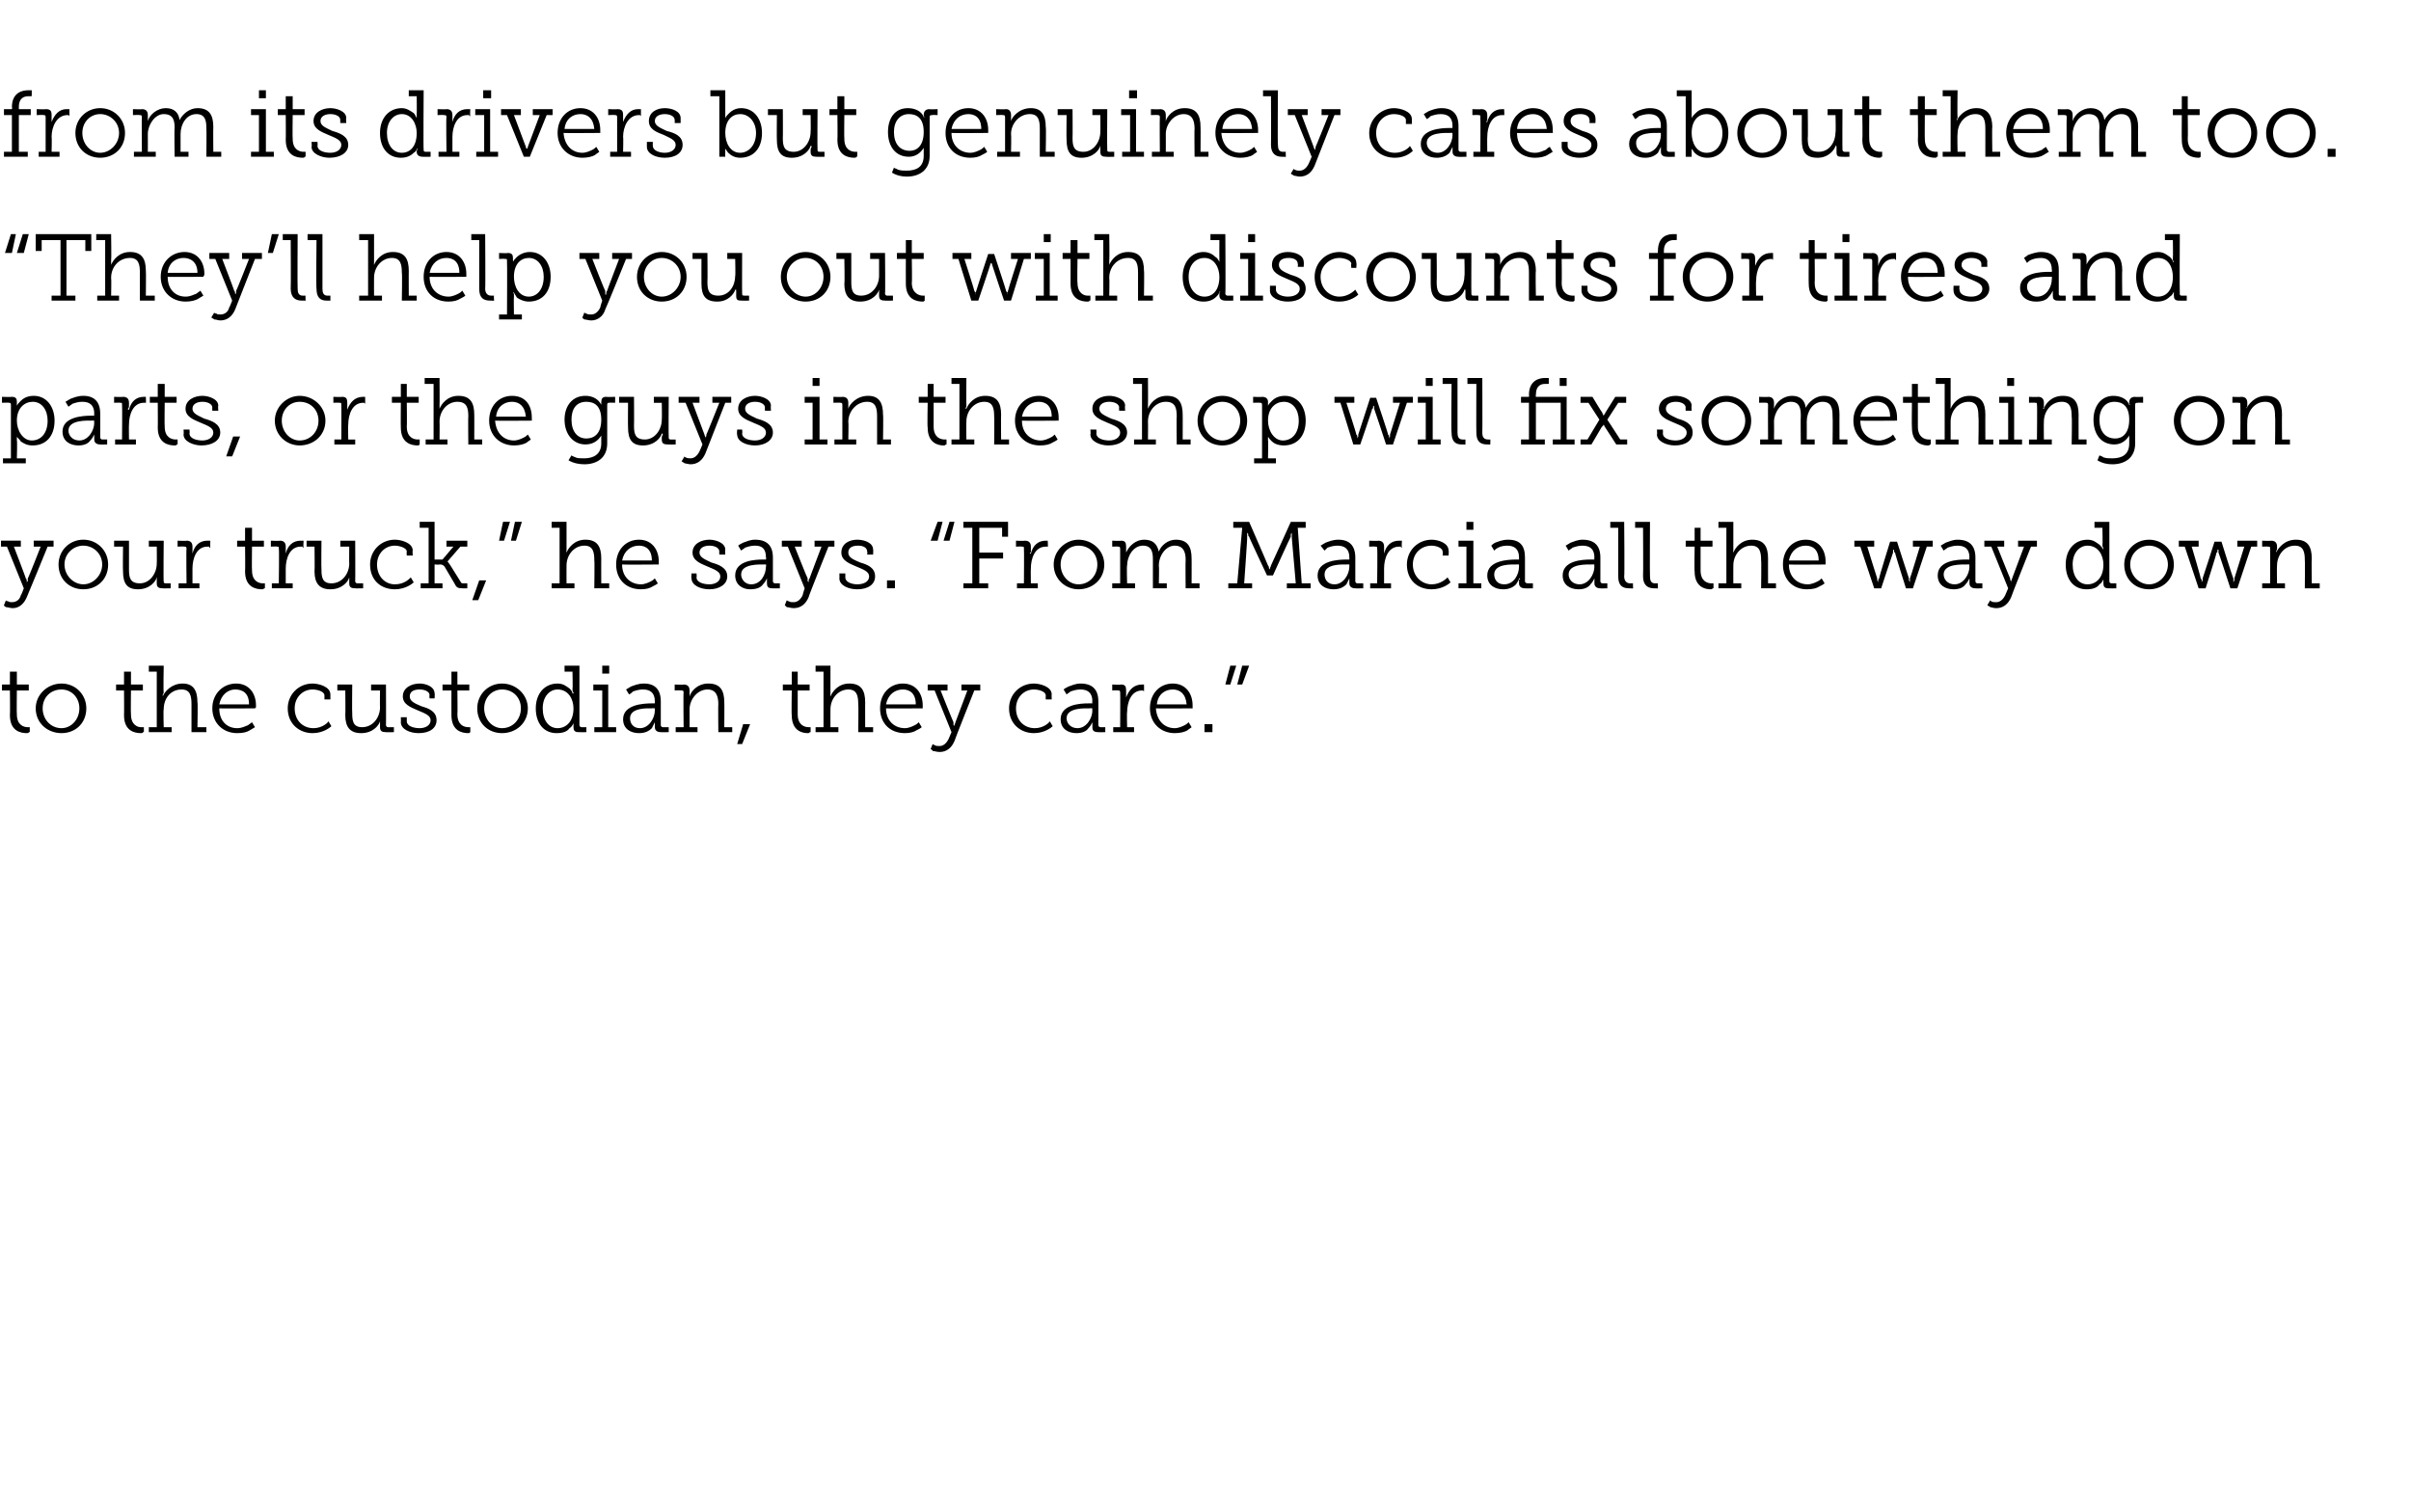 <?xml version="1.0" standalone="no"?><!DOCTYPE svg PUBLIC "-//W3C//DTD SVG 1.1//EN" "http://www.w3.org/Graphics/SVG/1.1/DTD/svg11.dtd"><svg xmlns="http://www.w3.org/2000/svg" version="1.1" width="243px" height="152.4px" viewBox="0 -1 243 152.4" style="top:-1px"><desc>from its drivers but genuinely cares about them too. “They’ll help you out with discounts for tires and parts, or the...</desc><defs/><g id="Polygon91866"><path d="m1 68.6h-.8v-.6h.8v-1.3h.7v1.3h1.2v.6H1.7s-.03 2.42 0 2.4c0 1.1.7 1.3 1.1 1.3h.2v.5h-.1c0 .1-.1.1-.2.1c-.6 0-1.7-.2-1.7-1.8c.03-.02 0-2.5 0-2.5zm5.2-.7c1.4 0 2.5 1.1 2.5 2.5c0 1.5-1.1 2.5-2.5 2.5c-1.4 0-2.6-1-2.6-2.5c0-1.4 1.2-2.5 2.6-2.5zm0 4.5c1 0 1.8-.9 1.8-2c0-1.1-.8-1.9-1.8-1.9c-1.1 0-1.9.8-1.9 1.9c0 1.1.8 2 1.9 2zm6.3-3.8h-.8v-.6h.8v-1.3h.7v1.3h1.2v.6h-1.2s-.03 2.42 0 2.4c0 1.1.7 1.3 1 1.3h.3v.5h-.1c0 .1-.1.1-.2.1c-.6 0-1.7-.2-1.7-1.8c.02-.02 0-2.5 0-2.5zm2.5 3.7h.8v-5.6h-.8v-.6h1.5s-.05 2.66 0 2.7c0 .1-.1.2-.1.2c.03.04 0 .2 0 .2c0 0 .03-.05 0 0c.2-.5.9-1.3 2-1.3c1.1 0 1.5.7 1.5 1.9c.05-.02 0 2.5 0 2.5h.9v.5h-1.5V70c0-.8-.1-1.5-1-1.5c-1.1 0-1.8.9-1.8 2c-.05.03 0 1.8 0 1.8h.8v.5H15v-.5zm8.8-4.4c1.3 0 2 1 2 2.2v.2c-.04.02-.1.1-.1.1c0 0-3.62.03-3.6 0c0 1.3.8 2 1.8 2c.5 0 .8-.2 1.1-.3c.1-.1.3-.2.4-.3l.3.5c-.2.1-.3.2-.5.3c-.3.2-.7.3-1.3.3c-1.4 0-2.5-1-2.5-2.5c0-1.5 1.1-2.5 2.4-2.5zm1.3 2.1c0-1.1-.6-1.5-1.4-1.5c-.7 0-1.4.5-1.6 1.5h3zm3.9.4c0-1.4 1.1-2.5 2.5-2.5c.6 0 1.8.3 1.8 1.1v.5h-.6v-.4c0-.4-.7-.6-1.2-.6c-1 0-1.8.8-1.8 1.9c0 1.2.8 2 1.9 2c.9 0 1.5-.6 1.5-.7l.3.5c-.1.1-.8.7-1.9.7c-1.3 0-2.5-.9-2.5-2.5zm5.8-1.8h-.8v-.6h1.5s-.03 2.92 0 2.9c0 .8.1 1.4 1 1.4c1.1 0 1.8-1 1.8-2c-.02.01 0-1.7 0-1.7h-.9v-.6h1.5s.02 4.09 0 4.1c0 .1.1.2.2.2h.6v.5s-.84.02-.8 0c-.4 0-.6-.1-.6-.5v-.6s-.02.01 0 0c-.1.4-.7 1.2-1.9 1.2c-1.1 0-1.6-.6-1.6-1.8c.03-.02 0-2.5 0-2.5zm5.6 2.7h.6v.4c0 .5.7.7 1.3.7c.6 0 1.1-.3 1.1-.8c0-.5-.6-.7-1.3-1c-.7-.3-1.5-.6-1.5-1.4c0-.9.9-1.3 1.7-1.3c.6 0 1.5.3 1.5 1c.04-.04 0 .5 0 .5h-.5s-.05-.34 0-.3c0-.4-.5-.6-1-.6c-.6 0-1 .2-1 .7c0 .5.5.7 1.2 1c.7.2 1.5.5 1.5 1.4c0 .8-.7 1.3-1.8 1.3c-.9 0-1.8-.4-1.8-1.1c.02 0 0-.5 0-.5zm5.1-2.7h-.9v-.6h.9v-1.3h.6v1.3h1.2v.6h-1.2s.03 2.42 0 2.4c0 1.1.7 1.3 1.1 1.3h.2v.5c-.1.1-.1.1-.2.1c-.6 0-1.7-.2-1.7-1.8c-.01-.02 0-2.5 0-2.5zm5.1-.7c1.4 0 2.6 1.1 2.6 2.5c0 1.5-1.2 2.5-2.6 2.5c-1.4 0-2.5-1-2.5-2.5c0-1.4 1.1-2.5 2.5-2.5zm0 4.5c1.1 0 1.9-.9 1.9-2c0-1.1-.8-1.9-1.9-1.9c-1 0-1.8.8-1.8 1.9c0 1.1.8 2 1.8 2zm5.6-4.5c.6 0 .9.3 1.2.5c.1.1.3.3.3.5h.1v-.1c-.1-.1-.1-.2-.1-.3c.04-.01 0-1.8 0-1.8h-.8v-.6h1.5v6c0 .1.1.2.2.2h.5v.5s-.76.02-.8 0c-.4 0-.5-.2-.5-.5v-.4s-.01.02 0 0c-.1.2-.2.4-.4.5c-.2.3-.6.5-1.3.5c-1.3 0-2.1-1-2.1-2.5c0-1.5.9-2.5 2.2-2.5zm0 4.5c.8 0 1.6-.6 1.6-2c0-.9-.5-1.9-1.6-1.9c-.8 0-1.5.7-1.5 1.9c0 1.2.6 2 1.5 2zm4.5-6.3h.7v.8h-.7v-.8zm-.8 6.2h.8v-3.7h-.9v-.6h1.5v4.3h.8v.5h-2.2v-.5zm2.9-.8c0-1.5 2.1-1.6 2.9-1.6h.3v-.2c0-.9-.5-1.2-1.2-1.2c-.4 0-.7.1-1 .2c-.1.1-.2.2-.4.3l-.3-.5c.2-.1.3-.2.5-.3c.3-.1.7-.3 1.3-.3c1.1 0 1.7.6 1.7 1.8v2.4c0 .1.1.2.2.2h.6v.5s-.82.02-.8 0c-.4 0-.6-.2-.6-.5v-.5l-.3.6c-.3.3-.7.5-1.3.5c-.8 0-1.6-.4-1.6-1.4zm.7-.1c0 .5.3 1 1 1c.9 0 1.5-1 1.5-1.8v-.2s-.29-.02-.3 0c-.4 0-2.2-.1-2.2 1zm4.6.9h.8s-.04-3.52 0-3.5c0-.2-.1-.2-.2-.2c-.04-.03-.7 0-.7 0v-.6s.92.04.9 0c.4 0 .6.2.6.6v.5c-.02-.01 0 .1 0 .1c0 0-.02-.01 0 0c.1-.4.7-1.3 1.9-1.3c1.2 0 1.6.7 1.6 1.9c.02-.02 0 2.5 0 2.5h.8v.5h-1.4s-.03-2.85 0-2.8c0-.8-.2-1.5-1.1-1.5c-1 0-1.8 1-1.8 2c.01.02 0 1.8 0 1.8h.8v.5h-2.2v-.5zm6.8-.3h.7l-.8 2h-.5l.6-2zm4.9-3.4h-.9v-.6h.9v-1.3h.6v1.3h1.2v.6h-1.2v2.4c0 1.1.7 1.3 1.1 1.3h.2v.5h-.1c0 .1-.1.1-.2.1c-.5 0-1.6-.2-1.6-1.8c-.04-.02 0-2.5 0-2.5zm2.4 3.7h.8v-5.6h-.8v-.6h1.5v2.9c-.03.04 0 .2 0 .2c0 0-.03-.05 0 0c.2-.5.8-1.3 1.9-1.3c1.2 0 1.6.7 1.6 1.9c-.01-.02 0 2.5 0 2.5h.8v.5h-1.5s.04-2.85 0-2.8c0-.8-.1-1.5-1-1.5c-1 0-1.8.9-1.8 2c-.01.03 0 1.8 0 1.8h.8v.5h-2.3v-.5zm8.8-4.4c1.3 0 2 1 2 2.2v.3s-3.68.03-3.7 0c0 1.3.9 2 1.9 2c.4 0 .8-.2 1-.3c.2-.1.3-.2.4-.3l.3.5c-.1.1-.3.2-.5.3c-.3.2-.7.3-1.2.3c-1.5 0-2.5-1-2.5-2.5c0-1.5 1-2.5 2.3-2.5zm1.3 2.1c0-1.1-.6-1.5-1.3-1.5c-.8 0-1.5.5-1.7 1.5h3zm1.7 4c.1.1.2.1.2.1c.1.1.3.1.5.1c.4 0 .7-.3.9-.7l.3-.7l-1.7-4.2h-.7v-.6h2v.6h-.7s1.29 3.23 1.3 3.2v.3c.05-.03.1.1.1.1c0 0 0-.03 0 0v-.1c0-.1.1-.2.1-.3l1.2-3.2h-.6v-.6h1.9v.6h-.6s-2.03 5.1-2 5.1c-.3.7-.8 1.1-1.5 1.1c-.3 0-.5-.1-.7-.1c0-.1-.1-.1-.2-.2l.2-.5zm7.7-3.6c0-1.4 1.1-2.5 2.5-2.5c.6 0 1.8.3 1.8 1.1c-.02-.04 0 .5 0 .5h-.6s-.02-.37 0-.4c0-.4-.7-.6-1.2-.6c-1 0-1.8.8-1.8 1.9c0 1.2.8 2 1.9 2c.9 0 1.5-.6 1.5-.7l.3.5c-.1.1-.8.7-1.9.7c-1.3 0-2.5-.9-2.5-2.5zm5.2 1.1c0-1.5 2-1.6 2.8-1.6h.4s-.04-.21 0-.2c0-.9-.5-1.2-1.2-1.2c-.4 0-.7.1-1 .2c-.1.1-.3.2-.4.3l-.3-.5c.1-.1.3-.2.5-.3c.3-.1.7-.3 1.2-.3c1.2 0 1.8.6 1.8 1.8v2.4c0 .1.1.2.2.2h.5v.5s-.75.02-.7 0c-.5 0-.6-.2-.6-.5v-.5c-.1.2-.2.4-.4.6c-.2.3-.6.5-1.2.5c-.8 0-1.6-.4-1.6-1.4zm.6-.1c0 .5.4 1 1.1 1c.9 0 1.5-1 1.5-1.8c-.04.01 0-.2 0-.2c0 0-.32-.02-.3 0c-.4 0-2.3-.1-2.3 1zm4.7.9h.7s.02-3.52 0-3.5c0-.2-.1-.2-.2-.2c.01-.03-.6 0-.6 0v-.6s.86.04.9 0c.4 0 .5.2.5.6v.7c.3-.8.8-1.3 1.6-1.3h.2s.02.66 0 .7l-.1-.1h-.1c-1.1 0-1.5 1.2-1.5 2.2c-.04 0 0 1.5 0 1.5h.7v.5h-2.1v-.5zm6-4.4c1.3 0 2 1 2 2.2v.2c.02.02 0 .1 0 .1c0 0-3.67.03-3.7 0c.1 1.3.9 2 1.9 2c.4 0 .8-.2 1-.3c.2-.1.3-.2.4-.3l.3.5c-.1.1-.3.2-.4.3c-.3.2-.8.3-1.3.3c-1.4 0-2.5-1-2.5-2.5c0-1.5 1-2.5 2.3-2.5zm1.4 2.1c-.1-1.1-.7-1.5-1.4-1.5c-.8 0-1.5.5-1.6 1.5h3zm1.8 2h.8v.8h-.8v-.8zm3.8-5.9h.7l-.7 1.9h-.5l.5-1.9zm-1.2 0h.6L124 68h-.5l.5-1.9z" stroke="none" fill="#000"/></g><g id="Polygon91865"><path d="m.6 59.5c0 .1.1.1.2.1c.1.1.3.1.4.1c.5 0 .8-.3.9-.7c.05-.01.3-.7.3-.7L.7 54.1h-.6v-.6h2v.6h-.7s1.24 3.23 1.2 3.2c.1.1.1.2.1.3v.1s.05-.03 0 0c0-.1.1-.1.1-.1v-.3c.04.03 1.3-3.2 1.3-3.2h-.7v-.6h2v.6h-.6s-2.08 5.1-2.1 5.1c-.3.7-.8 1.1-1.4 1.1c-.3 0-.5-.1-.7-.1c-.1-.1-.2-.1-.2-.2l.2-.5zm7.8-6.1c1.4 0 2.5 1.1 2.5 2.5c0 1.5-1.1 2.5-2.5 2.5c-1.4 0-2.5-1-2.5-2.5c0-1.4 1.1-2.5 2.5-2.5zm0 4.5c1 0 1.9-.9 1.9-2c0-1.1-.9-1.9-1.9-1.9c-1 0-1.9.8-1.9 1.9c0 1.1.9 2 1.9 2zm4-3.8h-.9v-.6h1.5v2.9c0 .8.1 1.4 1.1 1.4c1 0 1.7-1 1.7-2c.02.01 0-1.7 0-1.7h-.8v-.6h1.5s-.04 4.09 0 4.1c0 .1 0 .2.2.2h.5v.5s-.79.02-.8 0c-.4 0-.6-.1-.6-.5v-.5c.05 0 0-.1 0-.1c0 0 .03.01 0 0c-.1.4-.7 1.2-1.9 1.2c-1.1 0-1.5-.6-1.5-1.8c-.03-.02 0-2.5 0-2.5zm5.6 3.7h.8s-.04-3.52 0-3.5c0-.2-.1-.2-.2-.2c-.05-.03-.7 0-.7 0v-.6s.91.04.9 0c.4 0 .6.2.6.6v.7c.2-.8.7-1.3 1.5-1.3h.3s-.03.66 0 .7c-.1 0-.1 0-.1-.1h-.2c-1.1 0-1.5 1.2-1.5 2.2v1.5h.7v.5H18v-.5zm6.7-3.7h-.8v-.6h.8v-1.3h.7v1.3h1.2v.6h-1.2s-.03 2.42 0 2.4c0 1.1.7 1.3 1.1 1.3h.2v.5h-.1c0 .1-.1.1-.2.1c-.6 0-1.7-.2-1.7-1.8c.03-.02 0-2.5 0-2.5zm2.7 3.7h.7s.05-3.52 0-3.5c0-.2 0-.2-.2-.2c.04-.03-.6 0-.6 0v-.6s.9.04.9 0c.4 0 .6.2.6.6v.7c.2-.8.7-1.3 1.5-1.3h.3s-.05.66 0 .7c-.1 0-.1 0-.1-.1h-.2c-1.1 0-1.5 1.2-1.5 2.2v1.5h.7v.5h-2.1v-.5zm4.3-3.7h-.8v-.6h1.5s-.03 2.92 0 2.9c0 .8.1 1.4 1 1.4c1.1 0 1.8-1 1.8-2c-.02.01 0-1.7 0-1.7h-.9v-.6h1.5s.02 4.09 0 4.1c0 .1.1.2.2.2h.6v.5s-.83.02-.8 0c-.4 0-.6-.1-.6-.5v-.6s-.01.01 0 0c-.1.4-.7 1.2-1.9 1.2c-1.1 0-1.6-.6-1.6-1.8c.03-.02 0-2.5 0-2.5zm5.6 1.8c0-1.4 1.1-2.5 2.5-2.5c.6 0 1.8.3 1.8 1.1c-.04-.04 0 .5 0 .5h-.6s-.04-.37 0-.4c0-.4-.8-.6-1.2-.6c-1 0-1.8.8-1.8 1.9c0 1.2.8 2 1.8 2c1 0 1.5-.6 1.6-.7l.3.5c-.1.1-.8.7-1.9.7c-1.4 0-2.5-.9-2.5-2.5zm5.1 1.9h.8v-5.6h-.9v-.6h1.5v3.8h.8l1.1-1.3h-.7v-.6h2.1v.6h-.7l-1.3 1.5s-.01.01 0 0s.1.1.3.4l1 1.6c.1.2.1.2.4.2h.3v.5s-.49.02-.5 0c-.5 0-.6-.1-.8-.5l-1-1.7c-.2-.2-.3-.2-.5-.2c0 .03-.5 0-.5 0v1.9h.8v.5h-2.2v-.5zm5.9-.3h.7l-.8 2h-.6l.7-2zm3.6-5.9h.7l-.6 1.9h-.5l.4-1.9zm-1.2 0h.7l-.6 1.9h-.5l.4-1.9zm4.9 6.2h.8v-5.6h-.8v-.6h1.5v2.9c-.03.04 0 .2 0 .2c0 0-.03-.05 0 0c.2-.5.8-1.3 1.9-1.3c1.2 0 1.6.7 1.6 1.9c-.01-.02 0 2.5 0 2.5h.8v.5h-1.5s.04-2.85 0-2.8c0-.8-.1-1.5-1-1.5c-1 0-1.8.9-1.8 2c-.01.03 0 1.8 0 1.8h.8v.5h-2.3v-.5zm8.8-4.4c1.3 0 2 1 2 2.2v.3s-3.68.03-3.7 0c0 1.3.9 2 1.9 2c.4 0 .8-.2 1-.3c.2-.1.3-.2.4-.3l.3.5c-.1.1-.3.2-.5.3c-.3.2-.7.3-1.2.3c-1.5 0-2.5-1-2.5-2.5c0-1.5 1-2.5 2.3-2.5zm1.3 2.1c0-1.1-.6-1.5-1.3-1.5c-.8 0-1.5.5-1.7 1.5h3zm4 1.3h.5s.04.38 0 .4c0 .5.7.7 1.3.7c.6 0 1.1-.3 1.1-.8c0-.5-.6-.7-1.3-1c-.7-.3-1.5-.6-1.5-1.4c0-.9.9-1.3 1.7-1.3c.6 0 1.6.3 1.6 1c-.03-.04 0 .5 0 .5h-.6s-.02-.34 0-.3c0-.4-.5-.6-1-.6c-.5 0-1 .2-1 .7c0 .5.6.7 1.2 1c.7.2 1.6.5 1.6 1.4c0 .8-.8 1.3-1.8 1.3c-.9 0-1.8-.4-1.8-1.1c-.05 0 0-.5 0-.5zm4.4.2c0-1.5 2-1.6 2.8-1.6h.3s.04-.21 0-.2c0-.9-.4-1.2-1.1-1.2c-.4 0-.7.1-1 .2c-.1.1-.3.2-.4.3l-.3-.5c.1-.1.3-.2.5-.3c.3-.1.7-.3 1.2-.3c1.2 0 1.8.6 1.8 1.8v2.4c0 .1.1.2.2.2h.5v.5s-.76.02-.8 0c-.4 0-.5-.2-.5-.5v-.5c-.1.2-.2.4-.4.6c-.2.3-.6.5-1.3.5c-.7 0-1.5-.4-1.5-1.4zm.6-.1c0 .5.4 1 1 1c1 0 1.5-1 1.5-1.8c.04.01 0-.2 0-.2c0 0-.23-.02-.2 0c-.4 0-2.3-.1-2.3 1zm4.6 2.6c.1.1.1.1.2.1c.1.1.3.1.5.1c.4 0 .7-.3.9-.7c-.02-.01.2-.7.2-.7l-1.7-4.2h-.6v-.6h2v.6h-.7s1.28 3.23 1.3 3.2v.3c.03-.03.1.1.1.1c0 0-.02-.03 0 0v-.1c0-.1 0-.2.1-.3c-.03.03 1.2-3.2 1.2-3.2h-.7v-.6h2v.6h-.6s-2.05 5.1-2 5.1c-.3.7-.8 1.1-1.5 1.1c-.3 0-.5-.1-.7-.1l-.2-.2l.2-.5zm5.3-2.7h.6v.4c0 .5.7.7 1.2.7c.7 0 1.2-.3 1.2-.8c0-.5-.6-.7-1.3-1c-.7-.3-1.5-.6-1.5-1.4c0-.9.8-1.3 1.6-1.3c.7 0 1.6.3 1.6 1c.03-.04 0 .5 0 .5h-.6s.05-.34 0-.3c0-.4-.4-.6-.9-.6c-.6 0-1 .2-1 .7c0 .5.5.7 1.2 1c.7.2 1.5.5 1.5 1.4c0 .8-.7 1.3-1.8 1.3c-.9 0-1.8-.4-1.8-1.1c.02 0 0-.5 0-.5zm4.8.7h.8v.8h-.8v-.8zm5.1-5.9h.5l-.5 1.9h-.7l.7-1.9zm1.2 0h.5l-.5 1.9h-.6l.6-1.9zm1.4 6.2h.9v-5.6h-.9v-.6h4.5v1.5h-.6v-.9h-2.3v2.5h2.4v.6h-2.4v2.5h.9v.5h-2.5v-.5zm5.4 0h.7s.03-3.52 0-3.5c0-.2 0-.2-.2-.2c.03-.03-.6 0-.6 0v-.6s.88.04.9 0c.4 0 .6.2.6.6v.6c-.1 0-.1 0-.1.1h.1c.2-.8.7-1.3 1.5-1.3h.2c-.05 0 0 0 0 0c0 0 .04.66 0 .7v-.1h-.2c-1.1 0-1.5 1.2-1.5 2.2c-.02 0 0 1.5 0 1.5h.7v.5h-2.1v-.5zm6.2-4.4c1.4 0 2.6 1.1 2.6 2.5c0 1.5-1.2 2.5-2.6 2.5c-1.3 0-2.5-1-2.5-2.5c0-1.4 1.2-2.5 2.5-2.5zm0 4.5c1.1 0 1.9-.9 1.9-2c0-1.1-.8-1.9-1.9-1.9c-1 0-1.8.8-1.8 1.9c0 1.1.8 2 1.8 2zm3.4-.1h.8v-3.5c0-.2-.1-.2-.2-.2c0-.03-.6 0-.6 0v-.6s.86.04.9 0c.4 0 .5.2.5.6v.5c.02-.01 0 .1 0 .1c0 0 .02-.01 0 0c.3-.7 1-1.3 1.8-1.3c.9 0 1.3.4 1.5 1.2c.2-.6.9-1.2 1.7-1.2c1.2 0 1.6.7 1.6 1.9c.01-.02 0 2.5 0 2.5h.8v.5h-1.4s-.03-2.86 0-2.9c0-.7-.2-1.4-1.1-1.4c-.9 0-1.6 1-1.6 2c.04.03 0 1.8 0 1.8h.8v.5h-1.4v-2.9c0-.7-.1-1.4-1-1.4c-1 0-1.6 1.1-1.6 2c-.05.05 0 1.8 0 1.8h.8v.5h-2.3v-.5zm11.7 0h.9l.5-5.6h-.9v-.6h1.6s1.92 4.41 1.9 4.4c.1.1.1.2.1.3c.01-.01.1.1.1.1c0 0-.03 0 0 0v-.1c0-.1.1-.2.1-.3c.01.01 2-4.4 2-4.4h1.5v.6h-.8l.4 5.6h.9v.5h-2.4v-.5h.9l-.4-4.6v-.5c.01-.01 0 0 0 0c0 0-.05.15-.1.1v.3c-.05.03-1.8 3.9-1.8 3.9h-.6s-1.83-3.87-1.8-3.9c-.1-.1-.1-.1-.1-.3l-.1-.1v.5c.03-.04-.3 4.6-.3 4.6h.8v.5h-2.4v-.5zm9-.8c0-1.5 2.1-1.6 2.9-1.6h.3v-.2c0-.9-.5-1.2-1.2-1.2c-.4 0-.7.1-1 .2l-.3.3l-.4-.5c.2-.1.3-.2.5-.3c.3-.1.7-.3 1.3-.3c1.1 0 1.7.6 1.7 1.8v2.4c0 .1.1.2.2.2h.6v.5s-.81.02-.8 0c-.4 0-.6-.2-.6-.5v-.5l-.3.6c-.3.3-.7.5-1.3.5c-.8 0-1.6-.4-1.6-1.4zm.7-.1c0 .5.3 1 1 1c.9 0 1.5-1 1.5-1.8v-.2s-.29-.02-.3 0c-.4 0-2.2-.1-2.2 1zm4.6.9h.7s.05-3.52 0-3.5c0-.2 0-.2-.2-.2c.04-.03-.6 0-.6 0v-.6s.9.04.9 0c.4 0 .6.2.6.6v.7c.2-.8.7-1.3 1.5-1.3h.3s-.05.66 0 .7c-.1 0-.1 0-.1-.1h-.2c-1.1 0-1.5 1.2-1.5 2.2v1.5h.7v.5h-2.1v-.5zm3.7-1.9c0-1.4 1.1-2.5 2.5-2.5c.6 0 1.7.3 1.7 1.1c.04-.04 0 .5 0 .5h-.6s.04-.37 0-.4c0-.4-.7-.6-1.1-.6c-1.1 0-1.9.8-1.9 1.9c0 1.2.9 2 1.9 2c.9 0 1.5-.6 1.6-.7l.3.5c-.1.1-.8.7-1.9.7c-1.4 0-2.5-.9-2.5-2.5zm6-4.3h.7v.8h-.7v-.8zm-.8 6.2h.8v-3.7h-.8v-.6h1.5v4.3h.8v.5H147v-.5zm2.9-.8c0-1.5 2.1-1.6 2.9-1.6h.3v-.2c0-.9-.5-1.2-1.2-1.2c-.4 0-.7.1-.9.2c-.2.1-.3.2-.4.3l-.3-.5c.1-.1.2-.2.4-.3c.3-.1.7-.3 1.3-.3c1.2 0 1.7.6 1.7 1.8v2.4c0 .1.1.2.3.2h.5v.5s-.8.02-.8 0c-.4 0-.6-.2-.6-.5v-.4c.1 0 .1 0 .1-.1h-.1c0 .2-.2.4-.3.6c-.3.3-.7.5-1.3.5c-.8 0-1.6-.4-1.6-1.4zm.7-.1c0 .5.3 1 1 1c1 0 1.5-1 1.5-1.8v-.2s-.28-.02-.3 0c-.4 0-2.2-.1-2.2 1zm6.9.1c0-1.5 2-1.6 2.8-1.6h.4s-.04-.21 0-.2c0-.9-.5-1.2-1.2-1.2c-.4 0-.7.1-1 .2c-.1.1-.3.2-.4.3l-.3-.5c.2-.1.3-.2.5-.3c.3-.1.7-.3 1.2-.3c1.2 0 1.8.6 1.8 1.8v2.4c0 .1.1.2.2.2h.5v.5s-.74.02-.7 0c-.4 0-.6-.2-.6-.5v-.5c-.1.2-.2.4-.4.6c-.2.3-.6.5-1.2.5c-.8 0-1.6-.4-1.6-1.4zm.6-.1c0 .5.4 1 1.1 1c.9 0 1.5-1 1.5-1.8c-.04.01 0-.2 0-.2c0 0-.31-.02-.3 0c-.4 0-2.3-.1-2.3 1zm5-4.7h-.8v-.6h1.4s.05 5.48 0 5.5c0 .4.2.7.6.7h.3c-.04-.03 0 .5 0 .5c0 0-.16.04-.2 0h-.2c-.7 0-1.1-.3-1.1-1.2v-4.9zm2.5 0h-.8v-.6h1.5s-.03 5.48 0 5.5c0 .4.1.7.5.7h.3c-.02-.03 0 .5 0 .5c0 0-.13.04-.1 0h-.3c-.6 0-1.1-.3-1.1-1.2c.03.02 0-4.9 0-4.9zm5.2 1.9h-.9v-.6h.9v-1.3h.6v1.3h1.2v.6h-1.2v2.4c0 1.1.7 1.3 1.1 1.3h.2v.5h-.1c0 .1-.1.1-.2.1c-.5 0-1.6-.2-1.6-1.8c-.04-.02 0-2.5 0-2.5zm2.4 3.7h.8v-5.6h-.8v-.6h1.5v2.9c-.03.04 0 .2 0 .2c0 0-.03-.05 0 0c.2-.5.8-1.3 1.9-1.3c1.2 0 1.6.7 1.6 1.9c-.01-.02 0 2.5 0 2.5h.8v.5h-1.5s.04-2.85 0-2.8c0-.8-.1-1.5-1-1.5c-1 0-1.8.9-1.8 2c-.01.03 0 1.8 0 1.8h.8v.5h-2.3v-.5zm8.8-4.4c1.3 0 2 1 2 2.2v.3s-3.68.03-3.7 0c0 1.3.9 2 1.9 2c.4 0 .8-.2 1-.3c.2-.1.3-.2.4-.3l.3.5c-.1.1-.3.2-.5.3c-.3.2-.7.3-1.3.3c-1.4 0-2.4-1-2.4-2.5c0-1.5 1-2.5 2.3-2.5zm1.3 2.1c0-1.1-.6-1.5-1.3-1.5c-.8 0-1.5.5-1.7 1.5h3zm3.6-2h2v.6h-.7s.98 3.18 1 3.2v.2c.04.03.1.2.1.2v-.2s0-.1.1-.2c-.05-.02 1.1-3.7 1.1-3.7h.7s1.18 3.68 1.2 3.7v.2c.04.03.1.2.1.2v-.4c.04-.02 1-3.2 1-3.2h-.7v-.6h2v.6h-.6l-1.4 4.2h-.7s-1.13-3.56-1.1-3.6c-.1 0-.1-.1-.1-.2v-.1s-.1 0-.1.1v.2c-.03.04-1.2 3.6-1.2 3.6h-.7l-1.4-4.2h-.6v-.6zm8.4 3.5c0-1.5 2-1.6 2.8-1.6h.4s-.04-.21 0-.2c0-.9-.5-1.2-1.2-1.2c-.4 0-.7.1-1 .2c-.1.1-.3.2-.4.3l-.3-.5c.2-.1.3-.2.5-.3c.3-.1.7-.3 1.2-.3c1.2 0 1.8.6 1.8 1.8v2.4c0 .1.1.2.2.2h.5v.5s-.74.02-.7 0c-.4 0-.6-.2-.6-.5v-.5c-.1.2-.2.4-.4.6c-.2.3-.6.5-1.2.5c-.8 0-1.6-.4-1.6-1.4zm.6-.1c0 .5.4 1 1.1 1c.9 0 1.5-1 1.5-1.8c-.04.01 0-.2 0-.2c0 0-.31-.02-.3 0c-.4 0-2.3-.1-2.3 1zm4.7 2.6c0 .1.1.1.1.1c.1.1.3.1.5.1c.4 0 .7-.3.9-.7l.3-.7l-1.7-4.2h-.7v-.6h2v.6h-.7s1.29 3.23 1.3 3.2c0 .1 0 .2.1.3c-.05-.03 0 .1 0 .1c0 0 0-.03 0 0v-.1c0-.1.1-.2.1-.3l1.2-3.2h-.6v-.6h1.9v.6h-.6s-2.03 5.1-2 5.1c-.3.7-.8 1.1-1.5 1.1c-.3 0-.5-.1-.6-.1c-.1-.1-.2-.1-.3-.2l.3-.5zm9.8-6.1c.6 0 .9.3 1.2.5c.1.1.3.3.4.5v-.1c0-.1-.1-.2-.1-.3c.04-.01 0-1.8 0-1.8h-.8v-.6h1.5v6c0 .1.1.2.2.2h.5v.5s-.76.02-.8 0c-.4 0-.5-.2-.5-.5v-.4s-.01.02 0 0c-.1.2-.2.4-.4.5c-.2.3-.6.5-1.3.5c-1.3 0-2.1-1-2.1-2.5c0-1.5.9-2.5 2.2-2.5zm0 4.5c.8 0 1.6-.6 1.6-2c0-.9-.5-1.9-1.6-1.9c-.8 0-1.5.7-1.5 1.9c0 1.2.6 2 1.5 2zm6.2-4.5c1.4 0 2.5 1.1 2.5 2.5c0 1.5-1.1 2.5-2.5 2.5c-1.4 0-2.5-1-2.5-2.5c0-1.4 1.1-2.5 2.5-2.5zm0 4.5c1 0 1.9-.9 1.9-2c0-1.1-.9-1.9-1.9-1.9c-1 0-1.9.8-1.9 1.9c0 1.1.9 2 1.9 2zm3-4.4h2v.6h-.7s.95 3.18.9 3.2c.1.1.1.1.1.2v.2s.06-.17.1-.2v-.2c.02-.02 1.2-3.7 1.2-3.7h.7s1.15 3.68 1.2 3.7v.4s.07-.17.1-.2v-.2l1-3.2h-.7v-.6h2v.6h-.6l-1.4 4.2h-.7s-1.16-3.56-1.2-3.6v-.3h-.1v.1c0 .1 0 .2-.1.2c.04.04-1.1 3.6-1.1 3.6h-.7l-1.4-4.2h-.6v-.6zm8.4 4.3h.8s.02-3.52 0-3.5c0-.2 0-.2-.2-.2c.01-.03-.6 0-.6 0v-.6s.88.04.9 0c.4 0 .6.2.6.6v.2c0 .2-.1.2-.1.3c.04-.01 0 .1 0 .1c0 0 .04-.01 0 0c.2-.4.8-1.3 2-1.3c1.2 0 1.6.7 1.6 1.9c-.03-.02 0 2.5 0 2.5h.8v.5h-1.5s.03-2.85 0-2.8c0-.8-.1-1.5-1-1.5c-1.1 0-1.8 1-1.8 2c-.03.02 0 1.8 0 1.8h.8v.5H228v-.5z" stroke="none" fill="#000"/></g><g id="Polygon91864"><path d="m1.1 45.2v-5.4c0-.2-.1-.2-.2-.2c-.01-.03-.7 0-.7 0v-.6s.95.04 1 0c.4 0 .5.2.5.5v.4s.01.02 0 0c.1-.2.2-.3.4-.5c.2-.2.6-.5 1.3-.5c1.3 0 2.1 1.1 2.1 2.5c0 1.6-.9 2.5-2.2 2.5c-.6 0-.9-.2-1.2-.4c-.1-.2-.3-.3-.4-.5c.04-.02 0 0 0 0c0 0 .04.1 0 .1v.3c.05 0 0 1.8 0 1.8h.9v.5H.3v-.5h.8zm2.1-1.8c.9 0 1.6-.7 1.6-2c0-1.1-.6-1.9-1.5-1.9c-.8 0-1.6.6-1.6 1.9c0 1 .6 2 1.5 2zm3.1-.9c0-1.5 2.1-1.6 2.9-1.6h.3s-.03-.21 0-.2c0-.9-.5-1.2-1.2-1.2c-.4 0-.7.1-1 .2c-.1.1-.3.2-.4.3l-.3-.5c.2-.1.3-.2.5-.3c.3-.1.7-.3 1.3-.3c1.1 0 1.7.6 1.7 1.8v2.4c0 .1.1.2.2.2h.5v.5s-.73.02-.7 0c-.4 0-.6-.2-.6-.5v-.5c-.1.2-.2.4-.4.6c-.2.3-.6.5-1.2.5c-.8 0-1.6-.4-1.6-1.4zm.6-.1c0 .5.4 1 1.1 1c.9 0 1.5-1 1.5-1.8c-.03.01 0-.2 0-.2c0 0-.3-.02-.3 0c-.4 0-2.3-.1-2.3 1zm4.7.9h.7s.03-3.52 0-3.5c0-.2 0-.2-.2-.2c.02-.03-.6 0-.6 0v-.6s.88.04.9 0c.4 0 .6.2.6.6v.3c0 .1 0 .2-.1.3v.1h.1c.2-.8.7-1.3 1.5-1.3h.2s.03.66 0 .7v-.1h-.2c-1.1 0-1.5 1.2-1.5 2.2c-.02 0 0 1.5 0 1.5h.7v.5h-2.1v-.5zm4.3-3.7h-.8v-.6h.8v-1.3h.7v1.3h1.2v.6h-1.2s-.03 2.42 0 2.4c0 1.1.7 1.3 1.1 1.3h.2v.5h-.1c0 .1-.1.1-.2.1c-.6 0-1.7-.2-1.7-1.8c.02-.02 0-2.5 0-2.5zm2.6 2.7h.6s.03.38 0 .4c0 .5.7.7 1.3.7c.6 0 1.1-.3 1.1-.8c0-.5-.6-.7-1.3-1c-.7-.3-1.5-.6-1.5-1.4c0-.9.9-1.3 1.7-1.3c.6 0 1.6.3 1.6 1c-.04-.04 0 .5 0 .5h-.6s-.02-.34 0-.3c0-.4-.5-.6-1-.6c-.5 0-1 .2-1 .7c0 .5.6.7 1.2 1c.7.2 1.6.5 1.6 1.4c0 .8-.8 1.3-1.9 1.3c-.8 0-1.8-.4-1.8-1.1c.04 0 0-.5 0-.5zm5 .7h.7l-.8 2h-.6l.7-2zm6.7-4.1c1.4 0 2.6 1.1 2.6 2.5c0 1.5-1.2 2.5-2.6 2.5c-1.3 0-2.5-1-2.5-2.5c0-1.4 1.2-2.5 2.5-2.5zm0 4.5c1.1 0 1.9-.9 1.9-2c0-1.1-.8-1.9-1.9-1.9c-1 0-1.8.8-1.8 1.9c0 1.1.8 2 1.8 2zm3.5-.1h.7s.02-3.52 0-3.5c0-.2 0-.2-.2-.2c.01-.03-.6 0-.6 0v-.6s.87.04.9 0c.4 0 .5.2.5.6v.7c.3-.8.8-1.3 1.6-1.3h.2s.02.66 0 .7l-.1-.1h-.1c-1.1 0-1.5 1.2-1.5 2.2c-.04 0 0 1.5 0 1.5h.7v.5h-2.1v-.5zm6.7-3.7h-.9v-.6h.9v-1.3h.6v1.3h1.2v.6H41s.03 2.42 0 2.4c0 1.1.7 1.3 1.1 1.3h.2v.5c-.1.1-.1.1-.2.1c-.6 0-1.7-.2-1.7-1.8c-.02-.02 0-2.5 0-2.5zm2.5 3.7h.8v-5.6h-.9v-.6h1.5s.02 2.66 0 2.7v.4s0-.05 0 0c.2-.5.8-1.3 1.9-1.3c1.2 0 1.6.7 1.6 1.9c.01-.02 0 2.5 0 2.5h.8v.5h-1.4s-.03-2.85 0-2.8c0-.8-.1-1.5-1.1-1.5c-1 0-1.8.9-1.8 2c.02.03 0 1.8 0 1.8h.8v.5h-2.2v-.5zm8.7-4.4c1.4 0 2 1 2 2.2v.2c.03.02 0 .1 0 .1c0 0-3.66.03-3.7 0c.1 1.3.9 2 1.9 2c.4 0 .8-.2 1-.3c.2-.1.3-.2.4-.3l.3.5c-.1.1-.3.2-.4.3c-.3.2-.8.3-1.3.3c-1.4 0-2.5-1-2.5-2.5c0-1.5 1-2.5 2.3-2.5zM53 41c-.1-1.1-.7-1.5-1.4-1.5c-.8 0-1.5.5-1.6 1.5h3zm4.6 3.9c.1.1.2.1.4.2c.2.1.5.1.9.1c.9 0 1.7-.4 1.7-1.5v-.8c-.3.5-.8.9-1.6.9c-1.2 0-2.1-1-2.1-2.5c0-1.4.8-2.4 2.1-2.4c.7 0 1.3.3 1.6.9v-.2c0-.4.1-.6.5-.6c.04.04.9 0 .9 0v.6s-.59-.03-.6 0c-.1 0-.2 0-.2.2v3.9c0 1.5-1.1 2.1-2.3 2.1c-.5 0-1.1-.1-1.6-.4l.3-.5zm3-3.6c0-1.4-.7-1.8-1.5-1.8c-1 0-1.5.7-1.5 1.8c0 1.2.6 1.9 1.5 1.9c.8 0 1.5-.5 1.5-1.9zm2.7-1.7h-.9v-.6h1.5s.02 2.92 0 2.9c0 .8.1 1.4 1.1 1.4c1 0 1.7-1 1.7-2c.03.01 0-1.7 0-1.7h-.8v-.6h1.5s-.03 4.09 0 4.1c0 .1 0 .2.2.2h.5v.5s-.78.02-.8 0c-.4 0-.6-.1-.6-.5v-.2c0-.2.1-.2.1-.3c-.04 0 0-.1 0-.1h-.1c-.1.4-.7 1.2-1.9 1.2c-1.1 0-1.5-.6-1.5-1.8c-.02-.02 0-2.5 0-2.5zM69 45c0 .1.1.1.1.1c.2.1.3.1.5.1c.4 0 .7-.3.9-.7c.02-.01.3-.7.3-.7l-1.7-4.2h-.7v-.6h2.1v.6h-.7l1.2 3.2c0 .1.1.2.1.3c-.03-.03 0 .1 0 .1c0 0 .02-.03 0 0v-.1c.1-.1.1-.2.1-.3c.01.03 1.3-3.2 1.3-3.2h-.7v-.6h1.9v.6h-.6l-2 5.1c-.3.7-.8 1.1-1.5 1.1c-.2 0-.5-.1-.6-.1c-.1-.1-.2-.1-.3-.2l.3-.5zm5.3-2.7h.5s.04.38 0 .4c0 .5.7.7 1.3.7c.6 0 1.1-.3 1.1-.8c0-.5-.6-.7-1.3-1c-.7-.3-1.5-.6-1.5-1.4c0-.9.9-1.3 1.7-1.3c.6 0 1.6.3 1.6 1c-.03-.04 0 .5 0 .5h-.6s-.02-.34 0-.3c0-.4-.5-.6-1-.6c-.5 0-1 .2-1 .7c0 .5.6.7 1.2 1c.7.2 1.6.5 1.6 1.4c0 .8-.8 1.3-1.8 1.3c-.9 0-1.8-.4-1.8-1.1c-.05 0 0-.5 0-.5zm7.6-5.2h.7v.8h-.7v-.8zm-.8 6.2h.8v-3.7h-.8v-.6h1.5v4.3h.8v.5h-2.3v-.5zm3 0h.8v-3.5c0-.2-.1-.2-.2-.2c-.02-.03-.7 0-.7 0v-.6s.95.04.9 0c.4 0 .6.2.6.6v.6s.01-.01 0 0c.1-.4.8-1.3 2-1.3c1.1 0 1.5.7 1.5 1.9c.04-.02 0 2.5 0 2.5h.8v.5h-1.4V41c0-.8-.1-1.5-1-1.5c-1.1 0-1.9 1-1.9 2c.04.02 0 1.8 0 1.8h.8v.5h-2.2v-.5zm9.4-3.7h-.9v-.6h.9v-1.3h.6v1.3h1.2v.6h-1.2v2.4c0 1.1.7 1.3 1.1 1.3h.2v.5h-.1c0 .1-.1.1-.2.1c-.5 0-1.6-.2-1.6-1.8c-.05-.02 0-2.5 0-2.5zm2.4 3.7h.8v-5.6h-.8v-.6h1.5s-.02 2.66 0 2.7v.2c-.04.04-.1.2-.1.2c0 0 .06-.05.1 0c.2-.5.8-1.3 1.9-1.3c1.2 0 1.6.7 1.6 1.9c-.02-.02 0 2.5 0 2.5h.8v.5h-1.5s.03-2.85 0-2.8c0-.8-.1-1.5-1-1.5c-1 0-1.8.9-1.8 2c-.02.03 0 1.8 0 1.8h.8v.5h-2.3v-.5zm8.8-4.4c1.3 0 2 1 2 2.2v.3s-3.69.03-3.7 0c0 1.3.9 2 1.9 2c.4 0 .8-.2 1-.3c.2-.1.3-.2.4-.3l.3.5c-.1.1-.3.2-.5.3c-.3.2-.7.3-1.3.3c-1.4 0-2.5-1-2.5-2.5c0-1.5 1.1-2.5 2.4-2.5zM106 41c0-1.1-.6-1.5-1.3-1.5c-.8 0-1.5.5-1.7 1.5h3zm3.9 1.3h.6s.03.38 0 .4c0 .5.7.7 1.3.7c.6 0 1.1-.3 1.1-.8c0-.5-.6-.7-1.3-1c-.7-.3-1.5-.6-1.5-1.4c0-.9.9-1.3 1.7-1.3c.6 0 1.6.3 1.6 1c-.04-.04 0 .5 0 .5h-.6s-.03-.34 0-.3c0-.4-.5-.6-1-.6c-.5 0-1 .2-1 .7c0 .5.6.7 1.2 1c.7.2 1.6.5 1.6 1.4c0 .8-.8 1.3-1.9 1.3c-.8 0-1.8-.4-1.8-1.1c.04 0 0-.5 0-.5zm4.4 1h.8v-5.6h-.9v-.6h1.5s.02 2.66 0 2.7v.4s0-.05 0 0c.2-.5.8-1.3 1.9-1.3c1.2 0 1.6.7 1.6 1.9c.01-.02 0 2.5 0 2.5h.8v.5h-1.4s-.03-2.85 0-2.8c0-.8-.1-1.5-1.1-1.5c-1 0-1.8.9-1.8 2c.02.03 0 1.8 0 1.8h.8v.5h-2.2v-.5zm8.9-4.4c1.4 0 2.5 1.1 2.5 2.5c0 1.5-1.1 2.5-2.5 2.5c-1.4 0-2.5-1-2.5-2.5c0-1.4 1.1-2.5 2.5-2.5zm0 4.5c1 0 1.8-.9 1.8-2c0-1.1-.8-1.9-1.8-1.9c-1 0-1.9.8-1.9 1.9c0 1.1.9 2 1.9 2zm4 1.8v-5.4c0-.2-.1-.2-.2-.2c-.02-.03-.7 0-.7 0v-.6s.94.04.9 0c.4 0 .6.2.6.5v.4s0 .02 0 0c.1-.2.2-.3.4-.5c.2-.2.6-.5 1.3-.5c1.3 0 2.1 1.1 2.1 2.5c0 1.6-.9 2.5-2.2 2.5c-.6 0-1-.2-1.2-.4c-.2-.2-.3-.3-.4-.5c.03-.02 0 0 0 0c0 0 .03.1 0 .1v.3c.04 0 0 1.8 0 1.8h.8v.5h-2.2v-.5h.8zm2.1-1.8c.9 0 1.6-.7 1.6-2c0-1.1-.6-1.9-1.5-1.9c-.8 0-1.6.6-1.6 1.9c0 1 .6 2 1.5 2zm5.2-4.4h2v.6h-.8s1.04 3.18 1 3.2c.1.1.1.1.1.2v.2s.05-.17.1-.2v-.2l1.2-3.7h.6s1.24 3.68 1.2 3.7c.1.1.1.1.1.2v.2s.06-.17.1-.2v-.2l1-3.2h-.7v-.6h2v.6h-.6l-1.4 4.2h-.7s-1.17-3.56-1.2-3.6v-.2c0-.1-.1-.1-.1-.1v.1c0 .1 0 .2-.1.2c.03.04-1.2 3.6-1.2 3.6h-.7l-1.3-4.2h-.6v-.6zm9.2-1.9h.7v.8h-.7v-.8zm-.8 6.2h.8v-3.7h-.8v-.6h1.5v4.3h.8v.5h-2.3v-.5zm3.4-5.6h-.9v-.6h1.5v5.5c0 .4.1.7.5.7h.3v.5s-.11.04-.1 0h-.3c-.6 0-1-.3-1-1.2c-.05.02 0-4.9 0-4.9zm2.5 0h-.9v-.6h1.5s.02 5.48 0 5.5c0 .4.1.7.6.7h.2c.03-.03 0 .5 0 .5c0 0-.08.04-.1 0h-.2c-.7 0-1.1-.3-1.1-1.2c-.02.02 0-4.9 0-4.9zm4.5 5.6h.8v-3.7h-.8v-.6h.8s.03-.21 0-.2c0-1.5 1.1-1.7 1.6-1.7h.4v.6s-.11-.04-.1 0h-.3c-.3 0-.9.1-.9 1.1c-.03-.01 0 .2 0 .2h3.1v4.3h.8v.5h-2.2v-.5h.8v-3.7h-2.5v3.7h.9v.5h-2.4v-.5zm3.9-6.2h.7v.8h-.7v-.8zm2.1 6.2h.7l1.2-2l-1.1-1.7h-.8v-.6h1.2s.97 1.62 1 1.6c0 .1 0 .1.1.2c-.03 0 0 .1 0 .1c0 0 .04-.01 0 0l.1-.1c0-.1.1-.1.1-.2l1-1.6h1.1v.6h-.8l-1.1 1.7l1.3 2h.7v.5h-1.1l-1.1-1.7c-.1-.1-.1-.2-.1-.2l-.1-.1s0-.01 0 0v.1c-.04-.03-.2.2-.2.2l-1 1.7h-1.1v-.5zm7.7-1h.6s.02.38 0 .4c0 .5.7.7 1.3.7c.6 0 1.1-.3 1.1-.8c0-.5-.6-.7-1.3-1c-.7-.3-1.5-.6-1.5-1.4c0-.9.9-1.3 1.7-1.3c.6 0 1.6.3 1.6 1c-.04-.04 0 .5 0 .5h-.6s-.03-.34 0-.3c0-.4-.5-.6-1-.6c-.5 0-1 .2-1 .7c0 .5.6.7 1.2 1c.7.2 1.5.5 1.5 1.4c0 .8-.7 1.3-1.8 1.3c-.8 0-1.8-.4-1.8-1.1c.04 0 0-.5 0-.5zm7-3.4c1.4 0 2.5 1.1 2.5 2.5c0 1.5-1.1 2.5-2.5 2.5c-1.4 0-2.5-1-2.5-2.5c0-1.4 1.1-2.5 2.5-2.5zm0 4.5c1 0 1.9-.9 1.9-2c0-1.1-.9-1.9-1.9-1.9c-1 0-1.8.8-1.8 1.9c0 1.1.8 2 1.8 2zm3.4-.1h.8s-.02-3.52 0-3.5c0-.2-.1-.2-.2-.2c-.03-.03-.7 0-.7 0v-.6s.94.04.9 0c.4 0 .6.2.6.6v.6s0-.01 0 0c.2-.7 1-1.3 1.8-1.3c.8 0 1.3.4 1.4 1.2c.3-.6 1-1.2 1.8-1.2c1.2 0 1.6.7 1.6 1.9c-.01-.02 0 2.5 0 2.5h.8v.5h-1.5s.04-2.86 0-2.9c0-.7-.1-1.4-1-1.4c-1 0-1.6 1-1.6 2c.01.03 0 1.8 0 1.8h.8v.5h-1.4s-.03-2.86 0-2.9c0-.7-.1-1.4-1-1.4c-1 0-1.7 1.1-1.7 2c.02.05 0 1.8 0 1.8h.8v.5h-2.2v-.5zm11.8-4.4c1.3 0 2 1 2 2.2v.3s-3.69.03-3.7 0c0 1.3.9 2 1.9 2c.4 0 .8-.2 1-.3c.2-.1.3-.2.4-.3l.3.5c-.1.1-.3.2-.5.3c-.3.2-.7.3-1.3.3c-1.4 0-2.5-1-2.5-2.5c0-1.5 1.1-2.5 2.4-2.5zm1.3 2.1c0-1.1-.6-1.5-1.3-1.5c-.8 0-1.5.5-1.7 1.5h3zm2.2-1.4h-.9v-.6h.9v-1.3h.6v1.3h1.2v.6h-1.2v2.4c0 1.1.7 1.3 1.1 1.3h.2v.5h-.1c0 .1-.1.1-.2.1c-.5 0-1.6-.2-1.6-1.8c-.03-.02 0-2.5 0-2.5zm2.4 3.7h.9v-5.6h-.9v-.6h1.5v2.9c-.02.04 0 .2 0 .2c0 0-.02-.05 0 0c.2-.5.8-1.3 1.9-1.3c1.2 0 1.6.7 1.6 1.9c-.01-.02 0 2.5 0 2.5h.8v.5h-1.5s.05-2.85 0-2.8c0-.8-.1-1.5-1-1.5c-1 0-1.8.9-1.8 2v1.8h.8v.5h-2.3v-.5zm7.2-6.2h.7v.8h-.7v-.8zm-.8 6.2h.9v-3.7h-.9v-.6h1.5v4.3h.8v.5h-2.3v-.5zm3 0h.8s.04-3.52 0-3.5c0-.2 0-.2-.2-.2c.03-.03-.6 0-.6 0v-.6s.9.04.9 0c.4 0 .6.2.6.6v.5c-.04-.01-.1.1-.1.1h.1c.1-.4.7-1.3 1.9-1.3c1.2 0 1.6.7 1.6 1.9c-.01-.02 0 2.5 0 2.5h.8v.5h-1.5s.05-2.85 0-2.8c0-.8-.1-1.5-1-1.5c-1.1 0-1.8 1-1.8 2c-.02.02 0 1.8 0 1.8h.8v.5h-2.3v-.5zm7.1 1.6c.2.1.3.1.4.2c.3.1.6.1.9.1c1 0 1.7-.4 1.7-1.5v-.8c-.3.5-.8.9-1.5.9c-1.3 0-2.1-1-2.1-2.5c0-1.4.8-2.4 2-2.4c.7 0 1.4.3 1.6.9h.1l-.1-.1v-.1c0-.4.2-.6.6-.6c-.01.04.8 0 .8 0v.6s-.54-.03-.5 0c-.2 0-.3 0-.3.2v3.9c0 1.5-1.1 2.1-2.3 2.1c-.5 0-1-.1-1.5-.4l.2-.5zm3-3.6c0-1.4-.7-1.8-1.5-1.8c-.9 0-1.5.7-1.5 1.8c0 1.2.6 1.9 1.6 1.9c.7 0 1.4-.5 1.4-1.9zm7-2.4c1.4 0 2.6 1.1 2.6 2.5c0 1.5-1.2 2.5-2.6 2.5c-1.4 0-2.5-1-2.5-2.5c0-1.4 1.1-2.5 2.5-2.5zm0 4.5c1.1 0 1.9-.9 1.9-2c0-1.1-.8-1.9-1.9-1.9c-1 0-1.8.8-1.8 1.9c0 1.1.8 2 1.8 2zm3.4-.1h.8s.03-3.52 0-3.5c0-.2 0-.2-.2-.2c.02-.03-.6 0-.6 0v-.6s.89.04.9 0c.4 0 .6.2.6.6v.2c0 .2 0 .2-.1.3c.05-.01 0 .1 0 .1c0 0 .05-.01 0 0c.2-.4.8-1.3 2-1.3c1.2 0 1.6.7 1.6 1.9c-.02-.02 0 2.5 0 2.5h.8v.5h-1.5s.04-2.85 0-2.8c0-.8-.1-1.5-1-1.5c-1.1 0-1.8 1-1.8 2c-.02.02 0 1.8 0 1.8h.8v.5H225v-.5z" stroke="none" fill="#000"/></g><g id="Polygon91863"><path d="m1.1 22.6h.5l-.4 1.9h-.7l.6-1.9zm1.2 0h.6l-.5 1.9h-.7l.6-1.9zm2.9 6.2h.9v-5.6H4.2v1.1h-.6v-1.7h5.6v1.7h-.6v-1.1H6.7v5.6h.9v.5H5.2v-.5zm4.6 0h.8v-5.6h-.9v-.6h1.5s.04 2.66 0 2.7v.2c.02.04 0 .2 0 .2c0 0 .02-.05 0 0c.2-.5.8-1.3 1.9-1.3c1.2 0 1.6.7 1.6 1.9c.03-.02 0 2.5 0 2.5h.9v.5h-1.5v-2.8c0-.8-.1-1.5-1-1.5c-1.1 0-1.9.9-1.9 2c.04.03 0 1.8 0 1.8h.8v.5H9.8v-.5zm8.8-4.4c1.3 0 2 1 2 2.2c0 .1 0 .2-.1.2c.05.02 0 .1 0 .1c0 0-3.64.03-3.6 0c0 1.3.8 2 1.8 2c.5 0 .8-.2 1.1-.3c.1-.1.3-.2.4-.3l.3.5c-.2.1-.3.2-.5.3c-.3.2-.8.3-1.3.3c-1.4 0-2.5-1-2.5-2.5c0-1.5 1.1-2.5 2.4-2.5zm1.3 2.1c0-1.1-.7-1.5-1.4-1.5c-.8 0-1.5.5-1.6 1.5h3zm1.7 4c0 .1.1.1.2.1c.1.1.2.1.4.1c.5 0 .8-.3.9-.7c.04-.01.3-.7.3-.7l-1.7-4.2h-.6v-.6h2v.6h-.7s1.24 3.23 1.2 3.2c.1.1.1.2.1.3v.1s.04-.03 0 0c0-.1 0-.1.1-.1v-.3c.04.03 1.3-3.2 1.3-3.2h-.7v-.6h2v.6h-.7l-2 5.1c-.3.7-.8 1.1-1.5 1.1c-.2 0-.4-.1-.6-.1c-.1-.1-.2-.1-.3-.2l.3-.5zm5.8-7.9h.7l-.6 1.9h-.5l.4-1.9zm1.9.6h-.8v-.6h1.5s-.03 5.48 0 5.5c0 .4.1.7.5.7h.3c-.02-.03 0 .5 0 .5c0 0-.14.04-.1 0h-.3c-.6 0-1.1-.3-1.1-1.2c.03.02 0-4.9 0-4.9zm2.6 0h-.9v-.6h1.5v5.5c0 .4.1.7.5.7h.3v.5s-.11.04-.1 0h-.3c-.6 0-1-.3-1-1.2c-.05.02 0-4.9 0-4.9zm4.3 5.6h.9v-5.6h-.9v-.6h1.5v2.9c-.02.04 0 .2 0 .2c0 0-.02-.05 0 0c.2-.5.8-1.3 1.9-1.3c1.2 0 1.6.7 1.6 1.9c-.01-.02 0 2.5 0 2.5h.8v.5h-1.5s.05-2.85 0-2.8c0-.8-.1-1.5-1-1.5c-1 0-1.8.9-1.8 2c-.01.03 0 1.8 0 1.8h.8v.5h-2.3v-.5zm8.8-4.4c1.3 0 2 1 2 2.2v.3s-3.68.03-3.7 0c0 1.3.9 2 1.9 2c.4 0 .8-.2 1-.3c.2-.1.3-.2.4-.3l.3.5c-.1.1-.3.2-.5.3c-.3.2-.7.3-1.2.3c-1.5 0-2.5-1-2.5-2.5c0-1.5 1-2.5 2.3-2.5zm1.3 2.1c0-1.1-.6-1.5-1.3-1.5c-.8 0-1.5.5-1.7 1.5h3zm2-3.3h-.8v-.6h1.4s.04 5.48 0 5.5c0 .4.2.7.6.7h.3c-.05-.03 0 .5 0 .5c0 0-.16.04-.2 0h-.2c-.7 0-1.1-.3-1.1-1.2v-4.9zm2.8 7.5s.03-5.42 0-5.4c0-.2 0-.2-.2-.2c.02-.03-.6 0-.6 0v-.6s.88.04.9 0c.4 0 .5.2.5.5v.3c.04.02 0 .1 0 .1c0 0 .04.02 0 0c.1-.2.2-.3.4-.5c.2-.2.7-.5 1.3-.5c1.3 0 2.1 1.1 2.1 2.5c0 1.6-.9 2.5-2.2 2.5c-.5 0-.9-.2-1.2-.4c-.1-.2-.2-.3-.3-.5c-.04-.02-.1 0-.1 0c0 0 .06.1.1.1v.3c-.03 0 0 1.8 0 1.8h.8v.5h-2.3v-.5h.8zm2.2-1.8c.8 0 1.5-.7 1.5-2c0-1.1-.6-1.9-1.5-1.9c-.8 0-1.5.6-1.5 1.9c0 1 .5 2 1.5 2zm5.6 1.6c.1.1.1.1.2.1c.1.1.3.1.5.1c.4 0 .7-.3.9-.7c-.03-.01.2-.7.2-.7L59 25.1h-.6v-.6h2v.6h-.7s1.26 3.23 1.3 3.2v.3c.02-.03 0 .1 0 .1c0 0 .07-.03.1 0v-.1c0-.1 0-.2.1-.3c-.04.03 1.2-3.2 1.2-3.2h-.7v-.6h2v.6h-.6s-2.06 5.1-2.1 5.1c-.2.7-.8 1.1-1.4 1.1c-.3 0-.5-.1-.7-.1c-.1-.1-.2-.1-.2-.2l.2-.5zm7.8-6.1c1.4 0 2.5 1.1 2.5 2.5c0 1.5-1.1 2.5-2.5 2.5c-1.4 0-2.5-1-2.5-2.5c0-1.4 1.1-2.5 2.5-2.5zm0 4.5c1 0 1.9-.9 1.9-2c0-1.1-.9-1.9-1.9-1.9c-1 0-1.8.8-1.8 1.9c0 1.1.8 2 1.8 2zm4-3.8h-.9v-.6h1.5s.03 2.92 0 2.9c0 .8.1 1.4 1.1 1.4c1.1 0 1.7-1 1.7-2c.04.01 0-1.7 0-1.7h-.8v-.6h1.5s-.02 4.09 0 4.1c0 .1 0 .2.2.2h.5v.5s-.77.02-.8 0c-.4 0-.5-.1-.5-.5v-.5c-.03 0 0-.1 0-.1h-.1c-.1.4-.7 1.2-1.8 1.2c-1.2 0-1.6-.6-1.6-1.8c-.01-.02 0-2.5 0-2.5zm10.5-.7c1.4 0 2.5 1.1 2.5 2.5c0 1.5-1.1 2.5-2.5 2.5c-1.4 0-2.5-1-2.5-2.5c0-1.4 1.1-2.5 2.5-2.5zm0 4.5c1 0 1.8-.9 1.8-2c0-1.1-.8-1.9-1.8-1.9c-1 0-1.9.8-1.9 1.9c0 1.1.9 2 1.9 2zm3.9-3.8h-.8v-.6h1.5v2.9c0 .8.1 1.4 1 1.4c1.1 0 1.8-1 1.8-2v-1.7h-.9v-.6h1.5s.04 4.09 0 4.1c0 .1.1.2.2.2h.6v.5s-.82.02-.8 0c-.4 0-.6-.1-.6-.5v-.5c.02 0 0-.1 0-.1c0 0 .01.01 0 0c-.1.4-.7 1.2-1.9 1.2c-1.1 0-1.6-.6-1.6-1.8c.05-.02 0-2.5 0-2.5zm6.2 0h-.9v-.6h.9v-1.3h.6v1.3h1.2v.6h-1.2s.04 2.42 0 2.4c0 1.1.8 1.3 1.1 1.3h.2v.5c-.1.1-.1.1-.2.1c-.6 0-1.7-.2-1.7-1.8c-.01-.02 0-2.5 0-2.5zm4.7-.6h1.9v.6h-.7s1.02 3.18 1 3.2c0 .1.1.1.1.2c-.02.03 0 .2 0 .2c0 0 .03-.17 0-.2c0 0 .1-.1.1-.2c-.01-.02 1.2-3.7 1.2-3.7h.6s1.22 3.68 1.2 3.7c0 .1.1.1.1.2c-.02.03 0 .2 0 .2c0 0 .03-.17 0-.2c0 0 .1-.1.1-.2c-.02-.02 1-3.2 1-3.2h-.7v-.6h2v.6h-.7l-1.3 4.2h-.7s-1.2-3.56-1.2-3.6s0-.1-.1-.2v-.1v.1c-.1.1-.1.2-.1.2c.01.04-1.2 3.6-1.2 3.6h-.7l-1.3-4.2h-.6v-.6zm9.2-1.9h.7v.8h-.7v-.8zm-.8 6.2h.8v-3.7h-.9v-.6h1.5v4.3h.8v.5h-2.2v-.5zm3.5-3.7h-.8v-.6h.8v-1.3h.7v1.3h1.2v.6h-1.2s-.04 2.42 0 2.4c0 1.1.7 1.3 1 1.3h.3v.5h-.1c0 .1-.1.1-.2.1c-.6 0-1.7-.2-1.7-1.8c.01-.02 0-2.5 0-2.5zm2.5 3.7h.8v-5.6h-.9v-.6h1.5s.04 2.66 0 2.7v.2c.02.04 0 .2 0 .2c0 0 .02-.05 0 0c.2-.5.8-1.3 1.9-1.3c1.2 0 1.6.7 1.6 1.9c.04-.02 0 2.5 0 2.5h.9v.5h-1.5v-2.8c0-.8-.1-1.5-1-1.5c-1.1 0-1.9.9-1.9 2c.04.03 0 1.8 0 1.8h.8v.5h-2.2v-.5zm10.9-4.4c.6 0 1 .3 1.2.5c.2.1.3.3.4.5v-.4c-.01-.01 0-1.8 0-1.8h-.9v-.6h1.5s.04 5.98 0 6c0 .1.1.2.2.2h.6v.5s-.81.02-.8 0c-.4 0-.6-.2-.6-.5v-.3c.04-.01.1-.1.1-.1c0 0-.06.02-.1 0c0 .2-.2.4-.3.5c-.3.3-.7.5-1.3.5c-1.3 0-2.1-1-2.1-2.5c0-1.5.9-2.5 2.1-2.5zm.1 4.5c.8 0 1.5-.6 1.5-2c0-.9-.5-1.9-1.5-1.9c-.9 0-1.6.7-1.6 1.9c0 1.2.7 2 1.6 2zm4.4-6.3h.7v.8h-.7v-.8zm-.8 6.2h.8v-3.7h-.8v-.6h1.5v4.3h.8v.5H125v-.5zm3-1h.6v.4c0 .5.7.7 1.2.7c.7 0 1.2-.3 1.2-.8c0-.5-.6-.7-1.3-1c-.7-.3-1.5-.6-1.5-1.4c0-.9.8-1.3 1.6-1.3c.7 0 1.6.3 1.6 1c.03-.04 0 .5 0 .5h-.6s.04-.34 0-.3c0-.4-.4-.6-.9-.6c-.6 0-1 .2-1 .7c0 .5.5.7 1.2 1c.7.2 1.5.5 1.5 1.4c0 .8-.7 1.3-1.8 1.3c-.9 0-1.8-.4-1.8-1.1v-.5zm4.5-.9c0-1.4 1.1-2.5 2.5-2.5c.6 0 1.7.3 1.7 1.1c.05-.04 0 .5 0 .5h-.5s-.05-.37 0-.4c0-.4-.8-.6-1.2-.6c-1 0-1.9.8-1.9 1.9c0 1.2.9 2 1.9 2c.9 0 1.5-.6 1.6-.7l.3.5c-.1.1-.8.7-1.9.7c-1.4 0-2.5-.9-2.5-2.5zm7.7-2.5c1.4 0 2.5 1.1 2.5 2.5c0 1.5-1.1 2.5-2.5 2.5c-1.4 0-2.5-1-2.5-2.5c0-1.4 1.1-2.5 2.5-2.5zm0 4.5c1 0 1.9-.9 1.9-2c0-1.1-.9-1.9-1.9-1.9c-1 0-1.8.8-1.8 1.9c0 1.1.8 2 1.8 2zm4-3.8h-.9v-.6h1.5s.03 2.92 0 2.9c0 .8.1 1.4 1.1 1.4c1.1 0 1.7-1 1.7-2c.04.01 0-1.7 0-1.7h-.8v-.6h1.5s-.02 4.09 0 4.1c0 .1 0 .2.2.2h.5v.5s-.77.02-.8 0c-.4 0-.5-.1-.5-.5v-.5c-.03 0 0-.1 0-.1h-.1c-.1.4-.7 1.2-1.8 1.2c-1.2 0-1.6-.6-1.6-1.8c-.01-.02 0-2.5 0-2.5zm5.6 3.7h.8v-3.5c0-.2-.1-.2-.2-.2c-.01-.03-.7 0-.7 0v-.6s.96.04 1 0c.3 0 .5.2.5.6v.5c.02-.01 0 .1 0 .1c0 0 .02-.01 0 0c.1-.4.8-1.3 2-1.3c1.1 0 1.6.7 1.6 1.9c-.05-.02 0 2.5 0 2.5h.8v.5h-1.5v-2.8c0-.8-.1-1.5-1-1.5c-1.1 0-1.9 1-1.9 2c.05.02 0 1.8 0 1.8h.9v.5h-2.3v-.5zm7-3.7h-.9v-.6h.9v-1.3h.6v1.3h1.2v.6h-1.2s.03 2.42 0 2.4c0 1.1.7 1.3 1.1 1.3h.2v.5c-.1.1-.1.1-.2.1c-.6 0-1.7-.2-1.7-1.8c-.01-.02 0-2.5 0-2.5zm2.6 2.7h.6v.4c0 .5.7.7 1.2.7c.6 0 1.2-.3 1.2-.8c0-.5-.6-.7-1.3-1c-.7-.3-1.5-.6-1.5-1.4c0-.9.8-1.3 1.6-1.3c.7 0 1.6.3 1.6 1c.03-.04 0 .5 0 .5h-.6s.04-.34 0-.3c0-.4-.4-.6-.9-.6c-.6 0-1 .2-1 .7c0 .5.5.7 1.2 1c.7.2 1.5.5 1.5 1.4c0 .8-.7 1.3-1.8 1.3c-.9 0-1.8-.4-1.8-1.1v-.5zm6.9 1h.8v-3.7h-.9v-.6h.9s-.04-.2 0-.2c0-1.5 1-1.7 1.5-1.7h.4v.6s-.07-.04-.1 0h-.2c-.3 0-1 .1-1 1.1v.2h1.2v.6h-1.2v3.7h1v.5h-2.4v-.5zm5.8-4.4c1.4 0 2.6 1.1 2.6 2.5c0 1.5-1.2 2.5-2.6 2.5c-1.4 0-2.5-1-2.5-2.5c0-1.4 1.1-2.5 2.5-2.5zm0 4.5c1.1 0 1.9-.9 1.9-2c0-1.1-.8-1.9-1.9-1.9c-1 0-1.8.8-1.8 1.9c0 1.1.8 2 1.8 2zm3.5-.1h.7s.02-3.52 0-3.5c0-.2 0-.2-.2-.2c.01-.03-.6 0-.6 0v-.6s.87.04.9 0c.4 0 .5.2.5.6v.7c.3-.8.8-1.3 1.6-1.3h.2s.02.66 0 .7l-.1-.1h-.1c-1.1 0-1.5 1.2-1.5 2.2c-.04 0 0 1.5 0 1.5h.7v.5h-2.1v-.5zm6.7-3.7h-.9v-.6h.9v-1.3h.6v1.3h1.2v.6h-1.2s.03 2.42 0 2.4c0 1.1.7 1.3 1.1 1.3h.2v.5c-.1.1-.1.1-.2.1c-.6 0-1.7-.2-1.7-1.8c-.02-.02 0-2.5 0-2.5zm3.4-2.5h.7v.8h-.7v-.8zm-.8 6.2h.8v-3.7h-.8v-.6h1.5v4.3h.8v.5h-2.3v-.5zm3 0h.8v-3.5c0-.2-.1-.2-.2-.2c-.02-.03-.7 0-.7 0v-.6s.93.04.9 0c.4 0 .6.2.6.6v.7c.2-.8.8-1.3 1.5-1.3h.3v.7s-.1 0-.1-.1h-.2c-1 0-1.5 1.2-1.5 2.2c.03 0 0 1.5 0 1.5h.8v.5h-2.2v-.5zm6.1-4.4c1.3 0 2 1 2 2.2v.3s-3.7.03-3.7 0c0 1.3.9 2 1.9 2c.4 0 .8-.2 1-.3c.2-.1.3-.2.4-.3l.3.5c-.1.1-.3.2-.5.3c-.3.2-.7.3-1.3.3c-1.4 0-2.5-1-2.5-2.5c0-1.5 1.1-2.5 2.4-2.5zm1.3 2.1c0-1.1-.6-1.5-1.3-1.5c-.8 0-1.5.5-1.7 1.5h3zm1.6 1.3h.6s-.05.38 0 .4c0 .5.6.7 1.2.7c.6 0 1.1-.3 1.1-.8c0-.5-.6-.7-1.3-1c-.7-.3-1.5-.6-1.5-1.4c0-.9.9-1.3 1.7-1.3c.6 0 1.6.3 1.6 1c-.02-.04 0 .5 0 .5h-.6v-.3c0-.4-.5-.6-1-.6c-.5 0-1 .2-1 .7c0 .5.6.7 1.2 1c.8.2 1.6.5 1.6 1.4c0 .8-.8 1.3-1.8 1.3c-.9 0-1.8-.4-1.8-1.1c-.03 0 0-.5 0-.5zm6.7.2c0-1.5 2.1-1.6 2.9-1.6h.3s.03-.21 0-.2c0-.9-.5-1.2-1.1-1.2c-.4 0-.8.1-1 .2c-.2.1-.3.2-.4.3l-.3-.5c.1-.1.3-.2.4-.3c.3-.1.8-.3 1.3-.3c1.2 0 1.8.6 1.8 1.8v2.4c0 .1 0 .2.2.2h.5v.5s-.77.02-.8 0c-.4 0-.5-.2-.5-.5v-.5c-.1.2-.2.4-.4.6c-.2.3-.6.5-1.3.5c-.8 0-1.6-.4-1.6-1.4zm.7-.1c0 .5.4 1 1 1c1 0 1.5-1 1.5-1.8c.03.01 0-.2 0-.2c0 0-.24-.02-.2 0c-.4 0-2.3-.1-2.3 1zm4.6.9h.8v-3.5c0-.2-.1-.2-.2-.2c0-.03-.6 0-.6 0v-.6s.87.04.9 0c.4 0 .5.2.5.6v.5c.03-.01 0 .1 0 .1c0 0 .03-.01 0 0c.1-.4.8-1.3 2-1.3c1.2 0 1.6.7 1.6 1.9c-.04-.02 0 2.5 0 2.5h.8v.5h-1.5v-2.8c0-.8-.1-1.5-1-1.5c-1.1 0-1.8 1-1.8 2c-.05.02 0 1.8 0 1.8h.8v.5h-2.3v-.5zm8.6-4.4c.6 0 .9.3 1.2.5c.1.1.3.3.3.5h.1c0-.1 0-.1-.1-.1v-.3c.03-.01 0-1.8 0-1.8h-.8v-.6h1.5s-.03 5.98 0 6c0 .1 0 .2.2.2h.5v.5s-.77.02-.8 0c-.4 0-.5-.2-.5-.5v-.3c-.02-.01 0-.1 0-.1c0 0-.02.02 0 0c-.1.2-.2.4-.4.5c-.3.3-.7.5-1.3.5c-1.3 0-2.1-1-2.1-2.5c0-1.5.9-2.5 2.2-2.5zm0 4.5c.8 0 1.5-.6 1.5-2c0-.9-.4-1.9-1.5-1.9c-.8 0-1.5.7-1.5 1.9c0 1.2.6 2 1.5 2z" stroke="none" fill="#000"/></g><g id="Polygon91862"><path d="m.4 14.3h.8v-3.7h-.8v-.6h.8s.05-.2 0-.2c0-1.5 1.1-1.7 1.6-1.7h.4v.6s-.09-.04-.1 0h-.2c-.4 0-1 .1-1 1.1v.2h1.2v.6H1.9v3.7h.9v.5H.4v-.5zm3.5 0h.7v-3.5c0-.2-.1-.2-.2-.2c-.01-.03-.7 0-.7 0v-.6s.95.04.9 0c.5 0 .6.2.6.6v.7c.3-.8.8-1.3 1.5-1.3h.3v.7l-.1-.1h-.1c-1.1 0-1.6 1.2-1.6 2.2c.04 0 0 1.5 0 1.5h.8v.5H3.9v-.5zm6.2-4.4c1.4 0 2.5 1.1 2.5 2.5c0 1.5-1.1 2.5-2.5 2.5c-1.4 0-2.5-1-2.5-2.5c0-1.4 1.1-2.5 2.5-2.5zm0 4.5c1 0 1.9-.9 1.9-2c0-1.1-.9-1.9-1.9-1.9c-1 0-1.8.8-1.8 1.9c0 1.1.8 2 1.8 2zm3.4-.1h.8s-.03-3.52 0-3.5c0-.2-.1-.2-.2-.2c-.04-.03-.7 0-.7 0v-.6s.93.04.9 0c.4 0 .6.2.6.6v.6s-.01-.01 0 0c.2-.7 1-1.3 1.8-1.3c.8 0 1.3.4 1.4 1.2c.3-.6 1-1.2 1.8-1.2c1.2 0 1.6.7 1.6 1.9c-.02-.02 0 2.5 0 2.5h.8v.5h-1.5s.03-2.86 0-2.9c0-.7-.1-1.4-1-1.4c-1 0-1.6 1-1.6 2v1.8h.8v.5h-1.4s-.04-2.86 0-2.9c0-.7-.1-1.4-1.1-1.4c-.9 0-1.6 1.1-1.6 2c.01.05 0 1.8 0 1.8h.8v.5h-2.2v-.5zm12.6-6.2h.7v.8h-.7v-.8zm-.8 6.2h.8v-3.7h-.8v-.6h1.5v4.3h.8v.5h-2.3v-.5zm3.5-3.7h-.8v-.6h.8V8.7h.7v1.3h1.2v.6h-1.2s-.03 2.42 0 2.4c0 1.1.7 1.3 1.1 1.3h.2v.5h-.1c0 .1-.1.1-.2.1c-.6 0-1.7-.2-1.7-1.8c.02-.02 0-2.5 0-2.5zm2.6 2.7h.6s.03.38 0 .4c0 .5.7.7 1.3.7c.6 0 1.1-.3 1.1-.8c0-.5-.6-.7-1.3-1c-.7-.3-1.5-.6-1.5-1.4c0-.9.9-1.3 1.7-1.3c.6 0 1.6.3 1.6 1c-.04-.04 0 .5 0 .5h-.6s-.02-.34 0-.3c0-.4-.5-.6-1-.6c-.5 0-1 .2-1 .7c0 .5.6.7 1.2 1c.7.2 1.6.5 1.6 1.4c0 .8-.8 1.3-1.9 1.3c-.8 0-1.8-.4-1.8-1.1c.05 0 0-.5 0-.5zm9.1-3.4c.5 0 .9.3 1.2.5c.1.1.2.3.3.5v-.4c.02-.01 0-1.8 0-1.8h-.8v-.6h1.5s-.04 5.98 0 6c0 .1 0 .2.2.2h.5v.5s-.78.02-.8 0c-.4 0-.6-.2-.6-.5v-.1c0-.1.1-.1.1-.2c-.03-.01 0-.1 0-.1c0 0-.03.02 0 0c-.1.2-.2.4-.4.5c-.3.3-.7.5-1.3.5c-1.3 0-2.1-1-2.1-2.5c0-1.5.9-2.5 2.2-2.5zm0 4.5c.8 0 1.5-.6 1.5-2c0-.9-.5-1.9-1.5-1.9c-.8 0-1.5.7-1.5 1.9c0 1.2.6 2 1.5 2zm3.7-.1h.8s-.05-3.52 0-3.5c0-.2-.1-.2-.3-.2c.04-.03-.6 0-.6 0v-.6s.9.04.9 0c.4 0 .6.2.6.6v.7c.2-.8.7-1.3 1.5-1.3h.3s-.04.66 0 .7c-.1 0-.1 0-.1-.1h-.2c-1.1 0-1.5 1.2-1.5 2.2v1.5h.7v.5h-2.1v-.5zm4.5-6.2h.8v.8h-.8v-.8zm-.7 6.2h.8v-3.7h-.9v-.6h1.5v4.3h.8v.5H48v-.5zm2.5-4.3h2v.6h-.7l1.2 3.2c0 .1 0 .1.1.2v.1v-.1c.1-.1.1-.1.1-.2l1.2-3.2h-.7v-.6h2v.6h-.6l-1.7 4.2h-.6l-1.7-4.2h-.6v-.6zm8-.1c1.3 0 2 1 2 2.2v.2c.02.02 0 .1 0 .1c0 0-3.66.03-3.7 0c.1 1.3.9 2 1.9 2c.4 0 .8-.2 1-.3c.2-.1.3-.2.4-.3l.3.5c-.1.1-.3.2-.4.3c-.3.2-.8.3-1.3.3c-1.4 0-2.5-1-2.5-2.5c0-1.5 1-2.5 2.3-2.5zm1.4 2.1c-.1-1.1-.7-1.5-1.4-1.5c-.8 0-1.5.5-1.6 1.5h3zm1.6 2.3h.7v-3.5c0-.2-.1-.2-.2-.2c-.01-.03-.7 0-.7 0v-.6s.94.04.9 0c.5 0 .6.2.6.6v.7c.3-.8.8-1.3 1.5-1.3h.3v.7l-.1-.1h-.1c-1.1 0-1.6 1.2-1.6 2.2c.04 0 0 1.5 0 1.5h.8v.5h-2.1v-.5zm3.7-1h.6s-.02.38 0 .4c0 .5.7.7 1.2.7c.6 0 1.1-.3 1.1-.8c0-.5-.6-.7-1.2-1c-.8-.3-1.5-.6-1.5-1.4c0-.9.8-1.3 1.6-1.3c.7 0 1.6.3 1.6 1v.5h-.6s.02-.34 0-.3c0-.4-.5-.6-1-.6c-.5 0-1 .2-1 .7c0 .5.6.7 1.2 1c.8.2 1.6.5 1.6 1.4c0 .8-.7 1.3-1.8 1.3c-.9 0-1.8-.4-1.8-1.1v-.5zm7.3-4.6h-.9v-.6h1.5v2.8s-.01 0 0 0c.1-.2.2-.3.4-.5c.2-.2.6-.5 1.2-.5c1.3 0 2.1 1.1 2.1 2.5c0 1.6-.9 2.5-2.2 2.5c-.5 0-.9-.2-1.2-.5c-.1-.1-.2-.3-.3-.4c-.03-.04 0 0 0 0c0 0-.03.07 0 .1v.3c-.02-.04 0 .4 0 .4h-.6V8.7zm2.1 5.7c.8 0 1.6-.7 1.6-2c0-1.1-.7-1.9-1.6-1.9c-.8 0-1.5.6-1.5 1.9c0 1 .5 2 1.5 2zm3.7-3.8h-.9v-.6h1.5s.02 2.92 0 2.9c0 .8.1 1.4 1.1 1.4c1 0 1.7-1 1.7-2c.03.01 0-1.7 0-1.7h-.8v-.6h1.5s-.03 4.09 0 4.1c0 .1 0 .2.2.2h.5v.5s-.78.02-.8 0c-.4 0-.6-.1-.6-.5v-.2c0-.2.1-.2.1-.3c-.04 0 0-.1 0-.1h-.1c-.1.4-.7 1.2-1.9 1.2c-1.1 0-1.5-.6-1.5-1.8c-.02-.02 0-2.5 0-2.5zm6.1 0h-.8v-.6h.8V8.7h.7v1.3h1.2v.6h-1.2s-.03 2.42 0 2.4c0 1.1.7 1.3 1.1 1.3h.2v.5h-.1c0 .1-.1.1-.2.1c-.6 0-1.7-.2-1.7-1.8c.03-.02 0-2.5 0-2.5zm5.7 5.3c.1.1.3.1.4.2c.3.1.6.1.9.1c1 0 1.7-.4 1.7-1.5v-.8c-.3.5-.8.9-1.5.9c-1.3 0-2.1-1-2.1-2.5c0-1.4.7-2.4 2-2.4c.7 0 1.4.3 1.6.9h.1l-.1-.1v-.1c0-.4.2-.6.6-.6c-.01.04.8 0 .8 0v.6s-.55-.03-.5 0c-.2 0-.3 0-.3.2v3.9c0 1.5-1.1 2.1-2.3 2.1c-.5 0-1-.1-1.5-.4l.2-.5zm3-3.6c0-1.4-.7-1.8-1.5-1.8c-.9 0-1.5.7-1.5 1.8c0 1.2.6 1.9 1.6 1.9c.7 0 1.4-.5 1.4-1.9zm4.5-2.4c1.3 0 2 1 2 2.2v.3s-3.68.03-3.7 0c0 1.3.9 2 1.9 2c.4 0 .8-.2 1-.3c.2-.1.3-.2.4-.3l.3.5c-.1.1-.3.2-.5.3c-.3.2-.7.3-1.2.3c-1.5 0-2.5-1-2.5-2.5c0-1.5 1-2.5 2.3-2.5zm1.3 2.1c0-1.1-.6-1.5-1.3-1.5c-.8 0-1.5.5-1.7 1.5h3zm1.6 2.3h.8v-3.5c0-.2-.1-.2-.2-.2c-.01-.03-.7 0-.7 0v-.6s.95.04 1 0c.3 0 .5.2.5.6v.6s.01-.01 0 0c.1-.4.8-1.3 2-1.3c1.1 0 1.5.7 1.5 1.9c.05-.02 0 2.5 0 2.5h.9v.5h-1.5V12c0-.8-.1-1.5-1-1.5c-1.1 0-1.9 1-1.9 2c.04.02 0 1.8 0 1.8h.9v.5h-2.3v-.5zm7-3.7h-.9v-.6h1.5s.02 2.92 0 2.9c0 .8.1 1.4 1.1 1.4c1 0 1.7-1 1.7-2c.02.01 0-1.7 0-1.7h-.8v-.6h1.5s-.03 4.09 0 4.1c0 .1 0 .2.2.2h.5v.5s-.79.02-.8 0c-.4 0-.6-.1-.6-.5v-.5c.05 0 0-.1 0-.1c0 0 .03.01 0 0c-.1.4-.7 1.2-1.9 1.2c-1.1 0-1.5-.6-1.5-1.8c-.03-.02 0-2.5 0-2.5zm6.3-2.5h.8v.8h-.8v-.8zm-.7 6.2h.8v-3.7h-.9v-.6h1.5v4.3h.8v.5h-2.2v-.5zm3 0h.8s-.03-3.52 0-3.5c0-.2-.1-.2-.2-.2c-.04-.03-.7 0-.7 0v-.6s.92.04.9 0c.4 0 .6.2.6.6v.5c-.02-.01 0 .1 0 .1c0 0-.02-.01 0 0c.1-.4.7-1.3 1.9-1.3c1.2 0 1.6.7 1.6 1.9c.02-.02 0 2.5 0 2.5h.8v.5h-1.4s-.03-2.85 0-2.8c0-.8-.2-1.5-1.1-1.5c-1 0-1.8 1-1.8 2c.01.02 0 1.8 0 1.8h.8v.5h-2.2v-.5zm8.7-4.4c1.3 0 2 1 2 2.2v.2c.02.02 0 .1 0 .1c0 0-3.66.03-3.7 0c.1 1.3.9 2 1.9 2c.4 0 .8-.2 1-.3c.2-.1.3-.2.4-.3l.3.5c-.1.1-.3.2-.4.3c-.3.2-.8.3-1.3.3c-1.4 0-2.5-1-2.5-2.5c0-1.5 1-2.5 2.3-2.5zm1.4 2.1c-.1-1.1-.7-1.5-1.4-1.5c-.8 0-1.5.5-1.6 1.5h3zm1.9-3.3h-.8v-.6h1.5s-.04 5.48 0 5.5c0 .4.1.7.5.7h.3c-.03-.03 0 .5 0 .5c0 0-.15.04-.1 0h-.3c-.6 0-1.1-.3-1.1-1.2c.02.02 0-4.9 0-4.9zm2.3 7.3c0 .1.1.1.1.1c.2.1.3.1.5.1c.4 0 .7-.3.9-.7c.02-.01.3-.7.3-.7l-1.7-4.2h-.7v-.6h2v.6h-.6l1.2 3.2c0 .1.1.2.1.3c-.03-.03 0 .1 0 .1c0 0 .01-.03 0 0v-.1c.1-.1.1-.2.1-.3c.01.03 1.3-3.2 1.3-3.2h-.7v-.6h1.9v.6h-.6l-2 5.1c-.3.7-.8 1.1-1.5 1.1c-.2 0-.5-.1-.6-.1c-.1-.1-.2-.1-.3-.2l.3-.5zm7.6-3.6c0-1.4 1.2-2.5 2.5-2.5c.6 0 1.8.3 1.8 1.1v.5h-.6v-.4c0-.4-.7-.6-1.2-.6c-1 0-1.8.8-1.8 1.9c0 1.2.8 2 1.9 2c.9 0 1.5-.6 1.5-.7l.3.5c-.1.1-.7.7-1.8.7c-1.4 0-2.6-.9-2.6-2.5zm5.2 1.1c0-1.5 2.1-1.6 2.9-1.6h.3s-.03-.21 0-.2c0-.9-.5-1.2-1.2-1.2c-.4 0-.7.1-1 .2c-.1.1-.2.2-.4.3l-.3-.5c.2-.1.3-.2.5-.3c.3-.1.7-.3 1.3-.3c1.1 0 1.7.6 1.7 1.8v2.4c0 .1.1.2.2.2h.6v.5s-.83.02-.8 0c-.4 0-.6-.2-.6-.5v-.5l-.3.6c-.3.3-.7.5-1.3.5c-.8 0-1.6-.4-1.6-1.4zm.6-.1c0 .5.4 1 1.1 1c.9 0 1.5-1 1.5-1.8c-.03.01 0-.2 0-.2c0 0-.3-.02-.3 0c-.4 0-2.3-.1-2.3 1zm4.7.9h.7s.03-3.52 0-3.5c0-.2 0-.2-.2-.2c.02-.03-.6 0-.6 0v-.6s.88.04.9 0c.4 0 .6.2.6.6v.6c-.1 0-.1 0-.1.1h.1c.2-.8.7-1.3 1.5-1.3h.2c-.05 0 0 0 0 0c0 0 .04.66 0 .7v-.1h-.2c-1.1 0-1.5 1.2-1.5 2.2c-.02 0 0 1.5 0 1.5h.7v.5h-2.1v-.5zm6-4.4c1.4 0 2 1 2 2.2v.2c.04.02 0 .1 0 .1c0 0-3.65.03-3.6 0c0 1.3.8 2 1.8 2c.5 0 .8-.2 1.1-.3c.1-.1.2-.2.4-.3l.3.5c-.2.1-.3.2-.5.3c-.3.2-.8.3-1.3.3c-1.4 0-2.5-1-2.5-2.5c0-1.5 1.1-2.5 2.3-2.5zm1.4 2.1c-.1-1.1-.7-1.5-1.4-1.5c-.8 0-1.5.5-1.6 1.5h3zm1.5 1.3h.6v.4c0 .5.7.7 1.2.7c.7 0 1.2-.3 1.2-.8c0-.5-.6-.7-1.3-1c-.7-.3-1.5-.6-1.5-1.4c0-.9.8-1.3 1.6-1.3c.7 0 1.6.3 1.6 1c.03-.04 0 .5 0 .5h-.6s.04-.34 0-.3c0-.4-.4-.6-.9-.6c-.6 0-1 .2-1 .7c0 .5.5.7 1.2 1c.7.2 1.5.5 1.5 1.4c0 .8-.7 1.3-1.8 1.3c-.9 0-1.8-.4-1.8-1.1v-.5zm6.8.2c0-1.5 2.1-1.6 2.9-1.6h.3s-.02-.21 0-.2c0-.9-.5-1.2-1.2-1.2c-.4 0-.7.1-1 .2c-.1.1-.2.2-.4.3l-.3-.5c.2-.1.3-.2.5-.3c.3-.1.7-.3 1.3-.3c1.1 0 1.7.6 1.7 1.8v2.4c0 .1.1.2.2.2h.6v.5s-.82.02-.8 0c-.4 0-.6-.2-.6-.5v-.5l-.3.6c-.3.3-.7.5-1.3.5c-.8 0-1.6-.4-1.6-1.4zm.7-.1c0 .5.3 1 1 1c.9 0 1.5-1 1.5-1.8c-.02.01 0-.2 0-.2c0 0-.3-.02-.3 0c-.4 0-2.2-.1-2.2 1zm5-4.7h-.9v-.6h1.5v2.8c.1-.2.2-.3.4-.5c.2-.2.6-.5 1.2-.5c1.3 0 2.1 1.1 2.1 2.5c0 1.6-.9 2.5-2.1 2.5c-.6 0-1-.2-1.3-.5c-.1-.1-.2-.3-.3-.4c-.02-.04 0 0 0 0c0 0-.02.07 0 .1v.7h-.6V8.7zm2.1 5.7c.9 0 1.6-.7 1.6-2c0-1.1-.7-1.9-1.6-1.9c-.8 0-1.5.6-1.5 1.9c0 1 .5 2 1.5 2zm5.6-4.5c1.4 0 2.5 1.1 2.5 2.5c0 1.5-1.1 2.5-2.5 2.5c-1.4 0-2.5-1-2.5-2.5c0-1.4 1.1-2.5 2.5-2.5zm0 4.5c1 0 1.9-.9 1.9-2c0-1.1-.9-1.9-1.9-1.9c-1 0-1.8.8-1.8 1.9c0 1.1.8 2 1.8 2zm4-3.8h-.9v-.6h1.5s.04 2.92 0 2.9c0 .8.1 1.4 1.1 1.4c1.1 0 1.7-1 1.7-2c.04.01 0-1.7 0-1.7h-.8v-.6h1.5s-.02 4.09 0 4.1c0 .1.1.2.2.2h.5v.5s-.77.02-.8 0c-.4 0-.5-.1-.5-.5v-.5c-.03 0 0-.1 0-.1h-.1c-.1.4-.7 1.2-1.8 1.2c-1.2 0-1.6-.6-1.6-1.8c-.01-.02 0-2.5 0-2.5zm6.1 0h-.8v-.6h.8V8.7h.7v1.3h1.2v.6h-1.2s-.02 2.42 0 2.4c0 1.1.7 1.3 1.1 1.3h.2v.5h-.1c0 .1-.1.1-.2.1c-.5 0-1.7-.2-1.7-1.8c.04-.02 0-2.5 0-2.5zm5.6 0h-.8v-.6h.8V8.7h.7v1.3h1.2v.6H194s-.02 2.42 0 2.4c0 1.1.7 1.3 1.1 1.3h.2v.5h-.1c0 .1-.1.1-.2.1c-.5 0-1.7-.2-1.7-1.8c.03-.02 0-2.5 0-2.5zm2.5 3.7h.8V8.7h-.8v-.6h1.5s-.04 2.66 0 2.7c0 .1 0 .2-.1.2c.04.04 0 .2 0 .2c0 0 .04-.05 0 0c.2-.5.9-1.3 2-1.3c1.1 0 1.6.7 1.6 1.9c-.04-.02 0 2.5 0 2.5h.8v.5h-1.5V12c0-.8-.1-1.5-1-1.5c-1 0-1.8.9-1.8 2c-.04.03 0 1.8 0 1.8h.8v.5h-2.3v-.5zm8.8-4.4c1.3 0 2 1 2 2.2v.2c-.03.02 0 .1 0 .1c0 0-3.71.03-3.7 0c0 1.3.9 2 1.8 2c.5 0 .8-.2 1.1-.3c.1-.1.3-.2.4-.3l.3.5c-.2.1-.3.2-.5.3c-.3.2-.7.3-1.3.3c-1.4 0-2.5-1-2.5-2.5c0-1.5 1.1-2.5 2.4-2.5zm1.3 2.1c0-1.1-.6-1.5-1.3-1.5c-.8 0-1.5.5-1.7 1.5h3zm1.6 2.3h.8s-.03-3.52 0-3.5c0-.2-.1-.2-.2-.2c-.04-.03-.7 0-.7 0v-.6s.92.04.9 0c.4 0 .6.2.6.6v.5c-.02-.01 0 .1 0 .1c0 0-.02-.01 0 0c.2-.7 1-1.3 1.8-1.3c.8 0 1.3.4 1.4 1.2c.3-.6 1-1.2 1.8-1.2c1.1 0 1.6.7 1.6 1.9c-.02-.02 0 2.5 0 2.5h.8v.5h-1.5s.03-2.86 0-2.9c0-.7-.1-1.4-1-1.4c-1 0-1.6 1-1.6 2v1.8h.8v.5h-1.4s-.05-2.86 0-2.9c0-.7-.1-1.4-1.1-1.4c-.9 0-1.6 1.1-1.6 2c.01.05 0 1.8 0 1.8h.8v.5h-2.2v-.5zm12.4-3.7h-.9v-.6h.9V8.7h.6v1.3h1.2v.6h-1.2s.03 2.42 0 2.4c0 1.1.7 1.3 1.1 1.3h.2v.5c-.1.1-.1.1-.2.1c-.6 0-1.7-.2-1.7-1.8c-.02-.02 0-2.5 0-2.5zm5.1-.7c1.4 0 2.5 1.1 2.5 2.5c0 1.5-1.1 2.5-2.5 2.5c-1.4 0-2.5-1-2.5-2.5c0-1.4 1.1-2.5 2.5-2.5zm0 4.5c1 0 1.9-.9 1.9-2c0-1.1-.9-1.9-1.9-1.9c-1 0-1.8.8-1.8 1.9c0 1.1.8 2 1.8 2zm5.9-4.5c1.4 0 2.5 1.1 2.5 2.5c0 1.5-1.1 2.5-2.5 2.5c-1.4 0-2.5-1-2.5-2.5c0-1.4 1.1-2.5 2.5-2.5zm0 4.5c1 0 1.9-.9 1.9-2c0-1.1-.9-1.9-1.9-1.9c-1 0-1.8.8-1.8 1.9c0 1.1.8 2 1.8 2zm3.7-.4h.8v.8h-.8v-.8z" stroke="none" fill="#000"/></g></svg>
